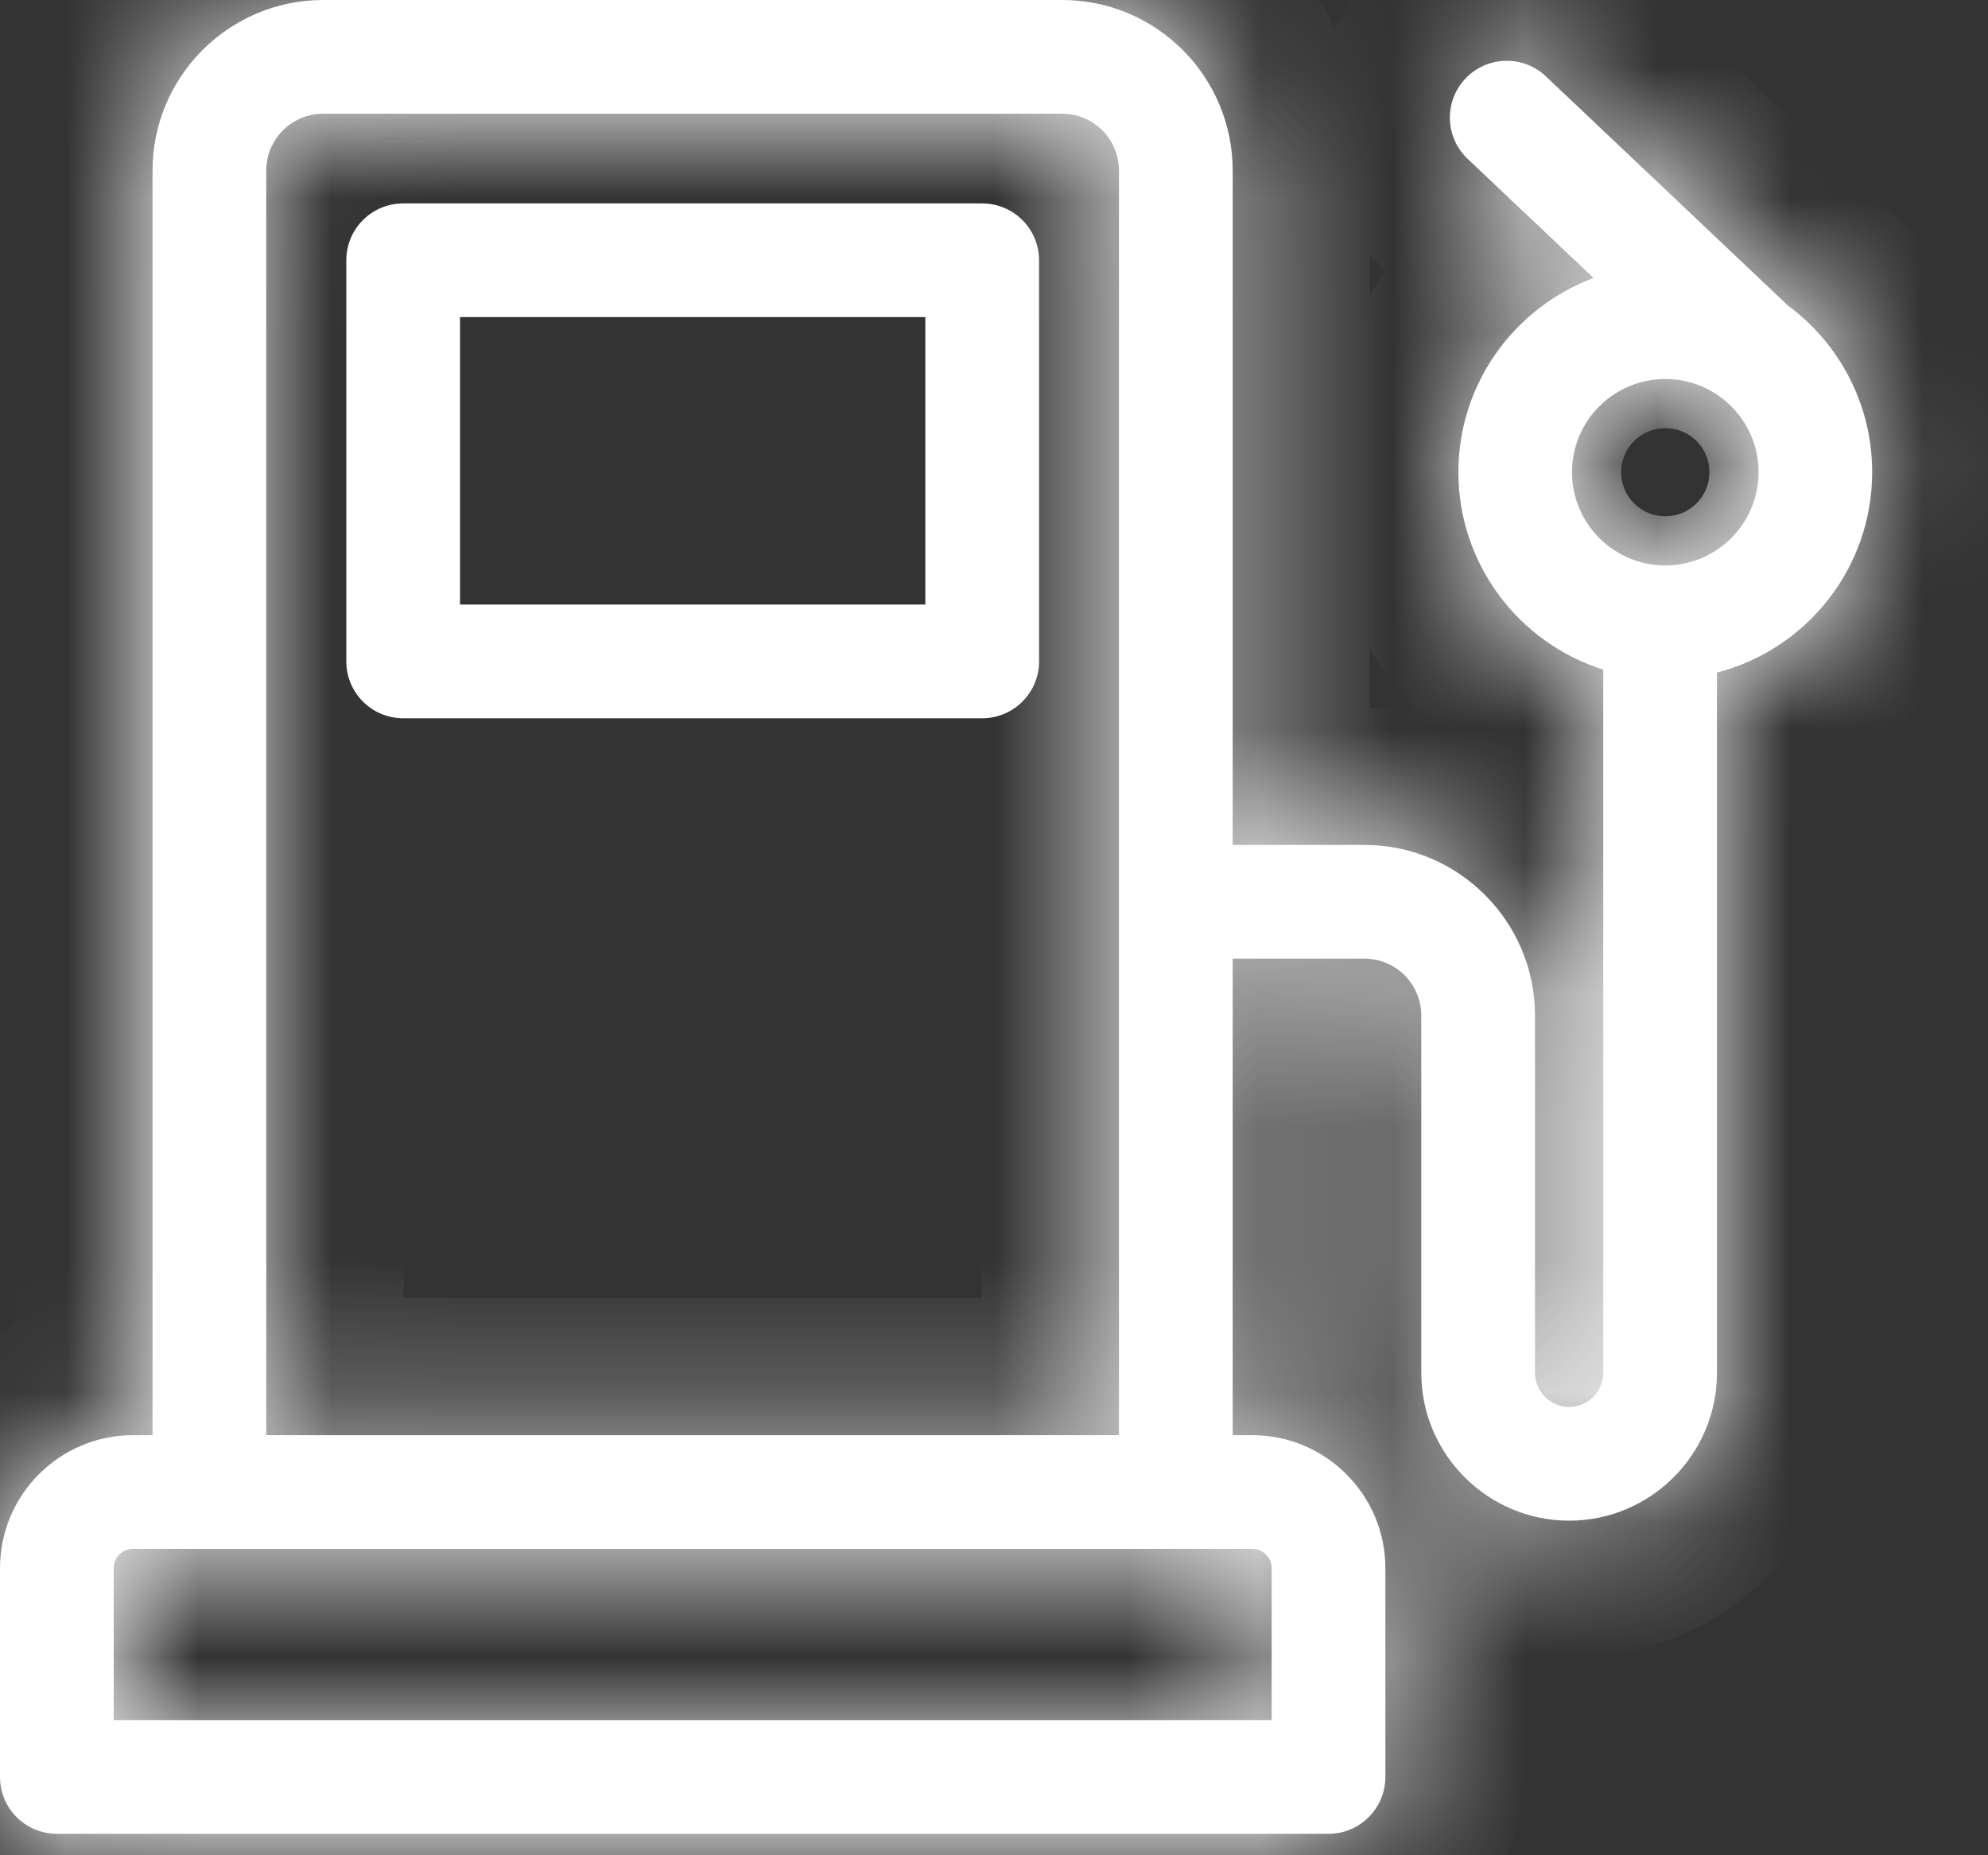 <svg width="15" height="14" viewBox="0 0 15 14" fill="none" xmlns="http://www.w3.org/2000/svg">
<rect x="0" y="0" width="15" height="14" fill="#333333" stroke="none"/>
<path d="M7.411 1.535H3.042C2.805 1.535 2.613 1.727 2.613 1.964V4.991C2.613 5.228 2.805 5.42 3.042 5.42H7.411C7.648 5.42 7.84 5.228 7.84 4.991V1.964C7.84 1.727 7.648 1.535 7.411 1.535ZM6.982 4.562H3.471V2.393H6.982V4.562Z" fill="white"/>
<mask id="path-2-inside-1_2915_3703" fill="white">
<path d="M13.495 2.309L13.494 2.309L11.664 0.576C11.492 0.413 11.22 0.421 11.057 0.593C10.894 0.765 10.902 1.036 11.074 1.199L12.024 2.098C11.429 2.319 11.004 2.892 11.004 3.563C11.004 4.261 11.464 4.854 12.097 5.053V10.359C12.097 10.501 11.981 10.617 11.84 10.617C11.697 10.617 11.582 10.501 11.582 10.359V7.663C11.582 6.954 11.005 6.376 10.296 6.376H9.301V1.287C9.301 0.577 8.724 0 8.014 0H2.438C1.729 0 1.151 0.577 1.151 1.287V10.83H1.003C0.45 10.83 0 11.28 0 11.834V13.409C0 13.646 0.192 13.838 0.429 13.838H10.024C10.26 13.838 10.453 13.646 10.453 13.409V11.834C10.453 11.28 10.002 10.83 9.449 10.83H9.301V7.234H10.296C10.532 7.234 10.724 7.427 10.724 7.663V10.359C10.724 10.974 11.225 11.475 11.84 11.475C12.455 11.475 12.955 10.974 12.955 10.359V5.075C13.628 4.902 14.126 4.289 14.126 3.563C14.126 3.05 13.878 2.594 13.495 2.309ZM8.443 10.83H2.009V1.287C2.009 1.05 2.202 0.858 2.438 0.858H8.014C8.251 0.858 8.443 1.05 8.443 1.287C8.443 1.451 8.443 10.686 8.443 10.83ZM9.595 11.834V12.98H0.858V11.834C0.858 11.753 0.923 11.688 1.003 11.688C1.335 11.688 9.05 11.688 9.449 11.688C9.53 11.688 9.595 11.753 9.595 11.834ZM12.565 4.267C12.178 4.267 11.861 3.952 11.861 3.563C11.861 3.175 12.177 2.86 12.565 2.86C12.953 2.86 13.269 3.175 13.269 3.563C13.269 3.951 12.953 4.267 12.565 4.267Z"/>
</mask>
<path d="M13.495 2.309L13.494 2.309L11.664 0.576C11.492 0.413 11.22 0.421 11.057 0.593C10.894 0.765 10.902 1.036 11.074 1.199L12.024 2.098C11.429 2.319 11.004 2.892 11.004 3.563C11.004 4.261 11.464 4.854 12.097 5.053V10.359C12.097 10.501 11.981 10.617 11.84 10.617C11.697 10.617 11.582 10.501 11.582 10.359V7.663C11.582 6.954 11.005 6.376 10.296 6.376H9.301V1.287C9.301 0.577 8.724 0 8.014 0H2.438C1.729 0 1.151 0.577 1.151 1.287V10.83H1.003C0.45 10.83 0 11.28 0 11.834V13.409C0 13.646 0.192 13.838 0.429 13.838H10.024C10.26 13.838 10.453 13.646 10.453 13.409V11.834C10.453 11.28 10.002 10.83 9.449 10.83H9.301V7.234H10.296C10.532 7.234 10.724 7.427 10.724 7.663V10.359C10.724 10.974 11.225 11.475 11.84 11.475C12.455 11.475 12.955 10.974 12.955 10.359V5.075C13.628 4.902 14.126 4.289 14.126 3.563C14.126 3.05 13.878 2.594 13.495 2.309ZM8.443 10.83H2.009V1.287C2.009 1.05 2.202 0.858 2.438 0.858H8.014C8.251 0.858 8.443 1.05 8.443 1.287C8.443 1.451 8.443 10.686 8.443 10.83ZM9.595 11.834V12.98H0.858V11.834C0.858 11.753 0.923 11.688 1.003 11.688C1.335 11.688 9.05 11.688 9.449 11.688C9.53 11.688 9.595 11.753 9.595 11.834ZM12.565 4.267C12.178 4.267 11.861 3.952 11.861 3.563C11.861 3.175 12.177 2.86 12.565 2.86C12.953 2.86 13.269 3.175 13.269 3.563C13.269 3.951 12.953 4.267 12.565 4.267Z" fill="white"/>
<path d="M13.495 2.309L14.113 1.478L14.005 1.397L13.879 1.347L13.495 2.309ZM13.494 2.309L12.782 3.062L12.926 3.198L13.11 3.271L13.494 2.309ZM11.664 0.576L12.376 -0.176L12.376 -0.176L11.664 0.576ZM11.057 0.593L10.305 -0.119L10.305 -0.119L11.057 0.593ZM11.074 1.199L11.786 0.447L11.786 0.447L11.074 1.199ZM12.024 2.098L12.384 3.07L13.947 2.491L12.736 1.346L12.024 2.098ZM12.097 5.053H13.133V4.292L12.408 4.064L12.097 5.053ZM9.301 6.376H8.265V7.413H9.301V6.376ZM1.151 10.83V11.867H2.188V10.83H1.151ZM9.301 10.83H8.265V11.867H9.301V10.83ZM9.301 7.234V6.198H8.265V7.234H9.301ZM12.955 5.075L12.696 4.072L11.919 4.273V5.075H12.955ZM14.126 3.563H15.163H14.126ZM8.443 10.83V11.867H9.479V10.83H8.443ZM2.009 10.83H0.973V11.867H2.009V10.83ZM9.595 12.98V14.016H10.631V12.98H9.595ZM0.858 12.98H-0.179V14.016H0.858V12.98ZM13.495 2.309L13.879 1.347L13.879 1.347L13.494 2.309L13.11 3.271L13.11 3.272L13.495 2.309ZM13.494 2.309L14.207 1.556L12.376 -0.176L11.664 0.576L10.951 1.329L12.782 3.062L13.494 2.309ZM11.664 0.576L12.376 -0.176C11.788 -0.733 10.861 -0.707 10.305 -0.119L11.057 0.593L11.81 1.305C11.579 1.549 11.195 1.56 10.951 1.329L11.664 0.576ZM11.057 0.593L10.305 -0.119C9.748 0.468 9.774 1.396 10.362 1.952L11.074 1.199L11.786 0.447C12.03 0.677 12.04 1.062 11.81 1.305L11.057 0.593ZM11.074 1.199L10.362 1.952L11.312 2.851L12.024 2.098L12.736 1.346L11.786 0.447L11.074 1.199ZM12.024 2.098L11.664 1.127C10.677 1.492 9.967 2.444 9.967 3.563H11.004H12.04C12.04 3.341 12.181 3.145 12.384 3.07L12.024 2.098ZM11.004 3.563H9.967C9.967 4.728 10.735 5.711 11.786 6.042L12.097 5.053L12.408 4.064C12.194 3.997 12.04 3.795 12.04 3.563H11.004ZM12.097 5.053H11.061V10.359H12.097H13.133V5.053H12.097ZM12.097 10.359H11.061C11.061 9.928 11.41 9.58 11.84 9.58V10.617V11.653C12.553 11.653 13.133 11.074 13.133 10.359H12.097ZM11.84 10.617V9.58C12.27 9.58 12.618 9.929 12.618 10.359H11.582H10.546C10.546 11.073 11.125 11.653 11.84 11.653V10.617ZM11.582 10.359H12.618V7.663H11.582H10.546V10.359H11.582ZM11.582 7.663H12.618C12.618 6.381 11.577 5.34 10.296 5.34V6.376V7.413C10.432 7.413 10.546 7.526 10.546 7.663H11.582ZM10.296 6.376V5.34H9.301V6.376V7.413H10.296V6.376ZM9.301 6.376H10.337V1.287H9.301H8.265V6.376H9.301ZM9.301 1.287H10.337C10.337 0.005 9.296 -1.036 8.014 -1.036V0V1.036C8.152 1.036 8.265 1.149 8.265 1.287H9.301ZM8.014 0V-1.036H2.438V0V1.036H8.014V0ZM2.438 0V-1.036C1.157 -1.036 0.115 0.005 0.115 1.287H1.151H2.188C2.188 1.149 2.301 1.036 2.438 1.036V0ZM1.151 1.287H0.115V10.83H1.151H2.188V1.287H1.151ZM1.151 10.83V9.794H1.003V10.83V11.867H1.151V10.83ZM1.003 10.83V9.794C-0.123 9.794 -1.036 10.708 -1.036 11.834H0H1.036C1.036 11.837 1.035 11.842 1.033 11.848C1.031 11.852 1.029 11.855 1.027 11.857C1.025 11.859 1.022 11.861 1.017 11.863C1.012 11.866 1.006 11.867 1.003 11.867V10.83ZM0 11.834H-1.036V13.409H0H1.036V11.834H0ZM0 13.409H-1.036C-1.036 14.218 -0.38 14.874 0.429 14.874V13.838V12.801C0.764 12.801 1.036 13.073 1.036 13.409H0ZM0.429 13.838V14.874H10.024V13.838V12.801H0.429V13.838ZM10.024 13.838V14.874C10.832 14.874 11.489 14.219 11.489 13.409H10.453H9.416C9.416 13.073 9.689 12.801 10.024 12.801V13.838ZM10.453 13.409H11.489V11.834H10.453H9.416V13.409H10.453ZM10.453 11.834H11.489C11.489 10.708 10.575 9.794 9.449 9.794V10.83V11.867C9.446 11.867 9.441 11.866 9.435 11.864C9.431 11.861 9.428 11.859 9.426 11.857C9.424 11.855 9.421 11.852 9.419 11.848C9.417 11.842 9.416 11.837 9.416 11.834H10.453ZM9.449 10.83V9.794H9.301V10.83V11.867H9.449V10.83ZM9.301 10.83H10.337V7.234H9.301H8.265V10.83H9.301ZM9.301 7.234V8.271H10.296V7.234V6.198H9.301V7.234ZM10.296 7.234V8.271C9.959 8.271 9.688 7.999 9.688 7.663H10.724H11.761C11.761 6.854 11.104 6.198 10.296 6.198V7.234ZM10.724 7.663H9.688V10.359H10.724H11.761V7.663H10.724ZM10.724 10.359H9.688C9.688 11.546 10.652 12.511 11.84 12.511V11.475V10.438C11.797 10.438 11.761 10.402 11.761 10.359H10.724ZM11.84 11.475V12.511C13.027 12.511 13.991 11.546 13.991 10.359H12.955H11.919C11.919 10.402 11.882 10.438 11.84 10.438V11.475ZM12.955 10.359H13.991V5.075H12.955H11.919V10.359H12.955ZM12.955 5.075L13.214 6.079C14.332 5.79 15.163 4.775 15.163 3.563H14.126H13.09C13.09 3.804 12.923 4.013 12.696 4.072L12.955 5.075ZM14.126 3.563H15.163C15.163 2.707 14.747 1.949 14.113 1.478L13.495 2.309L12.876 3.141C13.009 3.239 13.09 3.393 13.09 3.563H14.126ZM8.443 10.83V9.794H2.009V10.83V11.867H8.443V10.83ZM2.009 10.83H3.046V1.287H2.009H0.973V10.83H2.009ZM2.009 1.287H3.046C3.046 1.623 2.774 1.894 2.438 1.894V0.858V-0.179C1.629 -0.179 0.973 0.478 0.973 1.287H2.009ZM2.438 0.858V1.894H8.014V0.858V-0.179H2.438V0.858ZM8.014 0.858V1.894C7.678 1.894 7.407 1.622 7.407 1.287H8.443H9.479C9.479 0.478 8.824 -0.179 8.014 -0.179V0.858ZM8.443 1.287H7.407C7.407 1.287 7.407 1.287 7.407 1.288C7.407 1.288 7.407 1.289 7.407 1.289C7.407 1.289 7.407 1.29 7.407 1.29C7.407 1.291 7.407 1.292 7.407 1.292C7.407 1.293 7.407 1.293 7.407 1.294C7.407 1.295 7.407 1.295 7.407 1.296C7.407 1.297 7.407 1.298 7.407 1.298C7.407 1.299 7.407 1.3 7.407 1.301C7.407 1.302 7.407 1.303 7.407 1.304C7.407 1.305 7.407 1.306 7.407 1.307C7.407 1.308 7.407 1.309 7.407 1.31C7.407 1.311 7.407 1.312 7.407 1.313C7.407 1.314 7.407 1.315 7.407 1.316C7.407 1.318 7.407 1.319 7.407 1.32C7.407 1.321 7.407 1.323 7.407 1.324C7.407 1.325 7.407 1.327 7.407 1.328C7.407 1.329 7.407 1.331 7.407 1.332C7.407 1.334 7.407 1.335 7.407 1.337C7.407 1.338 7.407 1.34 7.407 1.341C7.407 1.343 7.407 1.345 7.407 1.346C7.407 1.348 7.407 1.35 7.407 1.351C7.407 1.353 7.407 1.355 7.407 1.357C7.407 1.358 7.407 1.36 7.407 1.362C7.407 1.364 7.407 1.366 7.407 1.368C7.407 1.37 7.407 1.371 7.407 1.373C7.407 1.375 7.407 1.377 7.407 1.379C7.407 1.381 7.407 1.384 7.407 1.386C7.407 1.388 7.407 1.39 7.407 1.392C7.407 1.394 7.407 1.396 7.407 1.399C7.407 1.401 7.407 1.403 7.407 1.405C7.407 1.408 7.407 1.41 7.407 1.412C7.407 1.415 7.407 1.417 7.407 1.419C7.407 1.422 7.407 1.424 7.407 1.427C7.407 1.429 7.407 1.432 7.407 1.434C7.407 1.437 7.407 1.439 7.407 1.442C7.407 1.444 7.407 1.447 7.407 1.45C7.407 1.452 7.407 1.455 7.407 1.458C7.407 1.46 7.407 1.463 7.407 1.466C7.407 1.468 7.407 1.471 7.407 1.474C7.407 1.477 7.407 1.48 7.407 1.483C7.407 1.485 7.407 1.488 7.407 1.491C7.407 1.494 7.407 1.497 7.407 1.5C7.407 1.503 7.407 1.506 7.407 1.509C7.407 1.512 7.407 1.515 7.407 1.518C7.407 1.522 7.407 1.525 7.407 1.528C7.407 1.531 7.407 1.534 7.407 1.537C7.407 1.541 7.407 1.544 7.407 1.547C7.407 1.55 7.407 1.554 7.407 1.557C7.407 1.56 7.407 1.564 7.407 1.567C7.407 1.57 7.407 1.574 7.407 1.577C7.407 1.581 7.407 1.584 7.407 1.588C7.407 1.591 7.407 1.595 7.407 1.598C7.407 1.602 7.407 1.605 7.407 1.609C7.407 1.613 7.407 1.616 7.407 1.62C7.407 1.624 7.407 1.627 7.407 1.631C7.407 1.635 7.407 1.639 7.407 1.642C7.407 1.646 7.407 1.65 7.407 1.654C7.407 1.658 7.407 1.661 7.407 1.665C7.407 1.669 7.407 1.673 7.407 1.677C7.407 1.681 7.407 1.685 7.407 1.689C7.407 1.693 7.407 1.697 7.407 1.701C7.407 1.705 7.407 1.709 7.407 1.713C7.407 1.717 7.407 1.721 7.407 1.725C7.407 1.73 7.407 1.734 7.407 1.738C7.407 1.742 7.407 1.746 7.407 1.751C7.407 1.755 7.407 1.759 7.407 1.763C7.407 1.768 7.407 1.772 7.407 1.776C7.407 1.781 7.407 1.785 7.407 1.79C7.407 1.794 7.407 1.798 7.407 1.803C7.407 1.807 7.407 1.812 7.407 1.816C7.407 1.821 7.407 1.825 7.407 1.83C7.407 1.834 7.407 1.839 7.407 1.844C7.407 1.848 7.407 1.853 7.407 1.857C7.407 1.862 7.407 1.867 7.407 1.871C7.407 1.876 7.407 1.881 7.407 1.886C7.407 1.89 7.407 1.895 7.407 1.9C7.407 1.905 7.407 1.91 7.407 1.914C7.407 1.919 7.407 1.924 7.407 1.929C7.407 1.934 7.407 1.939 7.407 1.944C7.407 1.949 7.407 1.954 7.407 1.959C7.407 1.964 7.407 1.969 7.407 1.974C7.407 1.979 7.407 1.984 7.407 1.989C7.407 1.994 7.407 1.999 7.407 2.004C7.407 2.009 7.407 2.015 7.407 2.02C7.407 2.025 7.407 2.03 7.407 2.035C7.407 2.041 7.407 2.046 7.407 2.051C7.407 2.056 7.407 2.062 7.407 2.067C7.407 2.072 7.407 2.078 7.407 2.083C7.407 2.088 7.407 2.094 7.407 2.099C7.407 2.105 7.407 2.11 7.407 2.115C7.407 2.121 7.407 2.126 7.407 2.132C7.407 2.137 7.407 2.143 7.407 2.148C7.407 2.154 7.407 2.159 7.407 2.165C7.407 2.171 7.407 2.176 7.407 2.182C7.407 2.188 7.407 2.193 7.407 2.199C7.407 2.205 7.407 2.21 7.407 2.216C7.407 2.222 7.407 2.227 7.407 2.233C7.407 2.239 7.407 2.245 7.407 2.251C7.407 2.256 7.407 2.262 7.407 2.268C7.407 2.274 7.407 2.28 7.407 2.286C7.407 2.291 7.407 2.297 7.407 2.303C7.407 2.309 7.407 2.315 7.407 2.321C7.407 2.327 7.407 2.333 7.407 2.339C7.407 2.345 7.407 2.351 7.407 2.357C7.407 2.363 7.407 2.369 7.407 2.375C7.407 2.382 7.407 2.388 7.407 2.394C7.407 2.4 7.407 2.406 7.407 2.412C7.407 2.418 7.407 2.425 7.407 2.431C7.407 2.437 7.407 2.443 7.407 2.45C7.407 2.456 7.407 2.462 7.407 2.468C7.407 2.475 7.407 2.481 7.407 2.487C7.407 2.494 7.407 2.5 7.407 2.506C7.407 2.513 7.407 2.519 7.407 2.526C7.407 2.532 7.407 2.538 7.407 2.545C7.407 2.551 7.407 2.558 7.407 2.564C7.407 2.571 7.407 2.577 7.407 2.584C7.407 2.59 7.407 2.597 7.407 2.603C7.407 2.61 7.407 2.617 7.407 2.623C7.407 2.63 7.407 2.636 7.407 2.643C7.407 2.65 7.407 2.656 7.407 2.663C7.407 2.67 7.407 2.676 7.407 2.683C7.407 2.69 7.407 2.697 7.407 2.703C7.407 2.71 7.407 2.717 7.407 2.724C7.407 2.73 7.407 2.737 7.407 2.744C7.407 2.751 7.407 2.758 7.407 2.765C7.407 2.771 7.407 2.778 7.407 2.785C7.407 2.792 7.407 2.799 7.407 2.806C7.407 2.813 7.407 2.82 7.407 2.827C7.407 2.834 7.407 2.841 7.407 2.848C7.407 2.855 7.407 2.862 7.407 2.869C7.407 2.876 7.407 2.883 7.407 2.89C7.407 2.897 7.407 2.904 7.407 2.911C7.407 2.918 7.407 2.925 7.407 2.932C7.407 2.94 7.407 2.947 7.407 2.954C7.407 2.961 7.407 2.968 7.407 2.975C7.407 2.983 7.407 2.99 7.407 2.997C7.407 3.004 7.407 3.012 7.407 3.019C7.407 3.026 7.407 3.033 7.407 3.041C7.407 3.048 7.407 3.055 7.407 3.063C7.407 3.07 7.407 3.077 7.407 3.085C7.407 3.092 7.407 3.099 7.407 3.107C7.407 3.114 7.407 3.122 7.407 3.129C7.407 3.136 7.407 3.144 7.407 3.151C7.407 3.159 7.407 3.166 7.407 3.174C7.407 3.181 7.407 3.189 7.407 3.196C7.407 3.204 7.407 3.211 7.407 3.219C7.407 3.226 7.407 3.234 7.407 3.241C7.407 3.249 7.407 3.257 7.407 3.264C7.407 3.272 7.407 3.279 7.407 3.287C7.407 3.295 7.407 3.302 7.407 3.31C7.407 3.318 7.407 3.325 7.407 3.333C7.407 3.341 7.407 3.348 7.407 3.356C7.407 3.364 7.407 3.371 7.407 3.379C7.407 3.387 7.407 3.395 7.407 3.402C7.407 3.41 7.407 3.418 7.407 3.426C7.407 3.434 7.407 3.441 7.407 3.449C7.407 3.457 7.407 3.465 7.407 3.473C7.407 3.481 7.407 3.488 7.407 3.496C7.407 3.504 7.407 3.512 7.407 3.52C7.407 3.528 7.407 3.536 7.407 3.544C7.407 3.552 7.407 3.56 7.407 3.568C7.407 3.576 7.407 3.583 7.407 3.591C7.407 3.599 7.407 3.607 7.407 3.615C7.407 3.623 7.407 3.631 7.407 3.639C7.407 3.648 7.407 3.656 7.407 3.664C7.407 3.672 7.407 3.68 7.407 3.688C7.407 3.696 7.407 3.704 7.407 3.712C7.407 3.72 7.407 3.728 7.407 3.736C7.407 3.745 7.407 3.753 7.407 3.761C7.407 3.769 7.407 3.777 7.407 3.785C7.407 3.794 7.407 3.802 7.407 3.81C7.407 3.818 7.407 3.826 7.407 3.835C7.407 3.843 7.407 3.851 7.407 3.859C7.407 3.867 7.407 3.876 7.407 3.884C7.407 3.892 7.407 3.901 7.407 3.909C7.407 3.917 7.407 3.925 7.407 3.934C7.407 3.942 7.407 3.95 7.407 3.959C7.407 3.967 7.407 3.975 7.407 3.984C7.407 3.992 7.407 4 7.407 4.009C7.407 4.017 7.407 4.026 7.407 4.034C7.407 4.042 7.407 4.051 7.407 4.059C7.407 4.068 7.407 4.076 7.407 4.084C7.407 4.093 7.407 4.101 7.407 4.11C7.407 4.118 7.407 4.127 7.407 4.135C7.407 4.144 7.407 4.152 7.407 4.161C7.407 4.169 7.407 4.178 7.407 4.186C7.407 4.195 7.407 4.203 7.407 4.212C7.407 4.22 7.407 4.229 7.407 4.237C7.407 4.246 7.407 4.254 7.407 4.263C7.407 4.272 7.407 4.28 7.407 4.289C7.407 4.297 7.407 4.306 7.407 4.314C7.407 4.323 7.407 4.332 7.407 4.34C7.407 4.349 7.407 4.358 7.407 4.366C7.407 4.375 7.407 4.383 7.407 4.392C7.407 4.401 7.407 4.409 7.407 4.418C7.407 4.427 7.407 4.435 7.407 4.444C7.407 4.453 7.407 4.462 7.407 4.47C7.407 4.479 7.407 4.488 7.407 4.496C7.407 4.505 7.407 4.514 7.407 4.523C7.407 4.531 7.407 4.54 7.407 4.549C7.407 4.558 7.407 4.566 7.407 4.575C7.407 4.584 7.407 4.593 7.407 4.601C7.407 4.61 7.407 4.619 7.407 4.628C7.407 4.636 7.407 4.645 7.407 4.654C7.407 4.663 7.407 4.672 7.407 4.681C7.407 4.689 7.407 4.698 7.407 4.707C7.407 4.716 7.407 4.725 7.407 4.734C7.407 4.742 7.407 4.751 7.407 4.76C7.407 4.769 7.407 4.778 7.407 4.787C7.407 4.796 7.407 4.804 7.407 4.813C7.407 4.822 7.407 4.831 7.407 4.84C7.407 4.849 7.407 4.858 7.407 4.867C7.407 4.876 7.407 4.885 7.407 4.894C7.407 4.902 7.407 4.911 7.407 4.92C7.407 4.929 7.407 4.938 7.407 4.947C7.407 4.956 7.407 4.965 7.407 4.974C7.407 4.983 7.407 4.992 7.407 5.001C7.407 5.01 7.407 5.019 7.407 5.028C7.407 5.037 7.407 5.046 7.407 5.055C7.407 5.064 7.407 5.073 7.407 5.082C7.407 5.091 7.407 5.1 7.407 5.109C7.407 5.118 7.407 5.127 7.407 5.136C7.407 5.145 7.407 5.154 7.407 5.163C7.407 5.172 7.407 5.181 7.407 5.19C7.407 5.199 7.407 5.208 7.407 5.217C7.407 5.226 7.407 5.235 7.407 5.244C7.407 5.253 7.407 5.262 7.407 5.271C7.407 5.28 7.407 5.289 7.407 5.298C7.407 5.308 7.407 5.317 7.407 5.326C7.407 5.335 7.407 5.344 7.407 5.353C7.407 5.362 7.407 5.371 7.407 5.38C7.407 5.389 7.407 5.398 7.407 5.407C7.407 5.416 7.407 5.426 7.407 5.435C7.407 5.444 7.407 5.453 7.407 5.462C7.407 5.471 7.407 5.48 7.407 5.489C7.407 5.498 7.407 5.508 7.407 5.517C7.407 5.526 7.407 5.535 7.407 5.544C7.407 5.553 7.407 5.562 7.407 5.571C7.407 5.581 7.407 5.59 7.407 5.599C7.407 5.608 7.407 5.617 7.407 5.626C7.407 5.635 7.407 5.644 7.407 5.654C7.407 5.663 7.407 5.672 7.407 5.681C7.407 5.69 7.407 5.699 7.407 5.708C7.407 5.718 7.407 5.727 7.407 5.736C7.407 5.745 7.407 5.754 7.407 5.763C7.407 5.773 7.407 5.782 7.407 5.791C7.407 5.8 7.407 5.809 7.407 5.818C7.407 5.827 7.407 5.837 7.407 5.846C7.407 5.855 7.407 5.864 7.407 5.873C7.407 5.882 7.407 5.892 7.407 5.901C7.407 5.91 7.407 5.919 7.407 5.928C7.407 5.937 7.407 5.947 7.407 5.956C7.407 5.965 7.407 5.974 7.407 5.983C7.407 5.992 7.407 6.002 7.407 6.011C7.407 6.02 7.407 6.029 7.407 6.038C7.407 6.047 7.407 6.057 7.407 6.066C7.407 6.075 7.407 6.084 7.407 6.093C7.407 6.102 7.407 6.112 7.407 6.121C7.407 6.13 7.407 6.139 7.407 6.148C7.407 6.157 7.407 6.167 7.407 6.176C7.407 6.185 7.407 6.194 7.407 6.203C7.407 6.212 7.407 6.222 7.407 6.231C7.407 6.24 7.407 6.249 7.407 6.258C7.407 6.267 7.407 6.277 7.407 6.286C7.407 6.295 7.407 6.304 7.407 6.313C7.407 6.322 7.407 6.332 7.407 6.341C7.407 6.35 7.407 6.359 7.407 6.368C7.407 6.377 7.407 6.386 7.407 6.396C7.407 6.405 7.407 6.414 7.407 6.423C7.407 6.432 7.407 6.441 7.407 6.45C7.407 6.46 7.407 6.469 7.407 6.478C7.407 6.487 7.407 6.496 7.407 6.505C7.407 6.514 7.407 6.524 7.407 6.533C7.407 6.542 7.407 6.551 7.407 6.56C7.407 6.569 7.407 6.578 7.407 6.587C7.407 6.597 7.407 6.606 7.407 6.615C7.407 6.624 7.407 6.633 7.407 6.642C7.407 6.651 7.407 6.66 7.407 6.669C7.407 6.679 7.407 6.688 7.407 6.697C7.407 6.706 7.407 6.715 7.407 6.724C7.407 6.733 7.407 6.742 7.407 6.751C7.407 6.76 7.407 6.769 7.407 6.779C7.407 6.788 7.407 6.797 7.407 6.806C7.407 6.815 7.407 6.824 7.407 6.833C7.407 6.842 7.407 6.851 7.407 6.86C7.407 6.869 7.407 6.878 7.407 6.887C7.407 6.896 7.407 6.905 7.407 6.914C7.407 6.923 7.407 6.932 7.407 6.941C7.407 6.95 7.407 6.96 7.407 6.969C7.407 6.978 7.407 6.987 7.407 6.996C7.407 7.005 7.407 7.014 7.407 7.023C7.407 7.032 7.407 7.041 7.407 7.05C7.407 7.059 7.407 7.068 7.407 7.077C7.407 7.086 7.407 7.095 7.407 7.103C7.407 7.112 7.407 7.121 7.407 7.13C7.407 7.139 7.407 7.148 7.407 7.157C7.407 7.166 7.407 7.175 7.407 7.184C7.407 7.193 7.407 7.202 7.407 7.211C7.407 7.22 7.407 7.229 7.407 7.238C7.407 7.247 7.407 7.255 7.407 7.264C7.407 7.273 7.407 7.282 7.407 7.291C7.407 7.3 7.407 7.309 7.407 7.318C7.407 7.327 7.407 7.335 7.407 7.344C7.407 7.353 7.407 7.362 7.407 7.371C7.407 7.38 7.407 7.389 7.407 7.397C7.407 7.406 7.407 7.415 7.407 7.424C7.407 7.433 7.407 7.442 7.407 7.45C7.407 7.459 7.407 7.468 7.407 7.477C7.407 7.486 7.407 7.494 7.407 7.503C7.407 7.512 7.407 7.521 7.407 7.53C7.407 7.538 7.407 7.547 7.407 7.556C7.407 7.565 7.407 7.573 7.407 7.582C7.407 7.591 7.407 7.6 7.407 7.608C7.407 7.617 7.407 7.626 7.407 7.634C7.407 7.643 7.407 7.652 7.407 7.661C7.407 7.669 7.407 7.678 7.407 7.687C7.407 7.695 7.407 7.704 7.407 7.713C7.407 7.721 7.407 7.73 7.407 7.739C7.407 7.747 7.407 7.756 7.407 7.764C7.407 7.773 7.407 7.782 7.407 7.79C7.407 7.799 7.407 7.808 7.407 7.816C7.407 7.825 7.407 7.833 7.407 7.842C7.407 7.85 7.407 7.859 7.407 7.868C7.407 7.876 7.407 7.885 7.407 7.893C7.407 7.902 7.407 7.91 7.407 7.919C7.407 7.927 7.407 7.936 7.407 7.944C7.407 7.953 7.407 7.961 7.407 7.97C7.407 7.978 7.407 7.987 7.407 7.995C7.407 8.004 7.407 8.012 7.407 8.021C7.407 8.029 7.407 8.037 7.407 8.046C7.407 8.054 7.407 8.063 7.407 8.071C7.407 8.08 7.407 8.088 7.407 8.096C7.407 8.105 7.407 8.113 7.407 8.121C7.407 8.13 7.407 8.138 7.407 8.146C7.407 8.155 7.407 8.163 7.407 8.171C7.407 8.18 7.407 8.188 7.407 8.196C7.407 8.205 7.407 8.213 7.407 8.221C7.407 8.23 7.407 8.238 7.407 8.246C7.407 8.254 7.407 8.263 7.407 8.271C7.407 8.279 7.407 8.287 7.407 8.295C7.407 8.304 7.407 8.312 7.407 8.32C7.407 8.328 7.407 8.336 7.407 8.345C7.407 8.353 7.407 8.361 7.407 8.369C7.407 8.377 7.407 8.385 7.407 8.393C7.407 8.401 7.407 8.41 7.407 8.418C7.407 8.426 7.407 8.434 7.407 8.442C7.407 8.45 7.407 8.458 7.407 8.466C7.407 8.474 7.407 8.482 7.407 8.49C7.407 8.498 7.407 8.506 7.407 8.514C7.407 8.522 7.407 8.53 7.407 8.538C7.407 8.546 7.407 8.554 7.407 8.562C7.407 8.57 7.407 8.578 7.407 8.586C7.407 8.594 7.407 8.602 7.407 8.609C7.407 8.617 7.407 8.625 7.407 8.633C7.407 8.641 7.407 8.649 7.407 8.657C7.407 8.664 7.407 8.672 7.407 8.68C7.407 8.688 7.407 8.696 7.407 8.703C7.407 8.711 7.407 8.719 7.407 8.727C7.407 8.735 7.407 8.742 7.407 8.75C7.407 8.758 7.407 8.765 7.407 8.773C7.407 8.781 7.407 8.789 7.407 8.796C7.407 8.804 7.407 8.812 7.407 8.819C7.407 8.827 7.407 8.834 7.407 8.842C7.407 8.85 7.407 8.857 7.407 8.865C7.407 8.872 7.407 8.88 7.407 8.888C7.407 8.895 7.407 8.903 7.407 8.91C7.407 8.918 7.407 8.925 7.407 8.933C7.407 8.94 7.407 8.948 7.407 8.955C7.407 8.963 7.407 8.97 7.407 8.977C7.407 8.985 7.407 8.992 7.407 9C7.407 9.007 7.407 9.014 7.407 9.022C7.407 9.029 7.407 9.037 7.407 9.044C7.407 9.051 7.407 9.059 7.407 9.066C7.407 9.073 7.407 9.081 7.407 9.088C7.407 9.095 7.407 9.102 7.407 9.11C7.407 9.117 7.407 9.124 7.407 9.131C7.407 9.138 7.407 9.146 7.407 9.153C7.407 9.16 7.407 9.167 7.407 9.174C7.407 9.181 7.407 9.189 7.407 9.196C7.407 9.203 7.407 9.21 7.407 9.217C7.407 9.224 7.407 9.231 7.407 9.238C7.407 9.245 7.407 9.252 7.407 9.259C7.407 9.266 7.407 9.273 7.407 9.28C7.407 9.287 7.407 9.294 7.407 9.301C7.407 9.308 7.407 9.315 7.407 9.322C7.407 9.329 7.407 9.336 7.407 9.343C7.407 9.349 7.407 9.356 7.407 9.363C7.407 9.37 7.407 9.377 7.407 9.384C7.407 9.39 7.407 9.397 7.407 9.404C7.407 9.411 7.407 9.417 7.407 9.424C7.407 9.431 7.407 9.438 7.407 9.444C7.407 9.451 7.407 9.458 7.407 9.464C7.407 9.471 7.407 9.478 7.407 9.484C7.407 9.491 7.407 9.498 7.407 9.504C7.407 9.511 7.407 9.517 7.407 9.524C7.407 9.53 7.407 9.537 7.407 9.543C7.407 9.55 7.407 9.556 7.407 9.563C7.407 9.569 7.407 9.576 7.407 9.582C7.407 9.589 7.407 9.595 7.407 9.601C7.407 9.608 7.407 9.614 7.407 9.621C7.407 9.627 7.407 9.633 7.407 9.64C7.407 9.646 7.407 9.652 7.407 9.658C7.407 9.665 7.407 9.671 7.407 9.677C7.407 9.683 7.407 9.69 7.407 9.696C7.407 9.702 7.407 9.708 7.407 9.714C7.407 9.72 7.407 9.727 7.407 9.733C7.407 9.739 7.407 9.745 7.407 9.751C7.407 9.757 7.407 9.763 7.407 9.769C7.407 9.775 7.407 9.781 7.407 9.787C7.407 9.793 7.407 9.799 7.407 9.805C7.407 9.811 7.407 9.817 7.407 9.823C7.407 9.829 7.407 9.835 7.407 9.841C7.407 9.846 7.407 9.852 7.407 9.858C7.407 9.864 7.407 9.87 7.407 9.875C7.407 9.881 7.407 9.887 7.407 9.893C7.407 9.898 7.407 9.904 7.407 9.91C7.407 9.916 7.407 9.921 7.407 9.927C7.407 9.933 7.407 9.938 7.407 9.944C7.407 9.949 7.407 9.955 7.407 9.961C7.407 9.966 7.407 9.972 7.407 9.977C7.407 9.983 7.407 9.988 7.407 9.994C7.407 9.999 7.407 10.005 7.407 10.01C7.407 10.015 7.407 10.021 7.407 10.026C7.407 10.032 7.407 10.037 7.407 10.042C7.407 10.048 7.407 10.053 7.407 10.058C7.407 10.063 7.407 10.069 7.407 10.074C7.407 10.079 7.407 10.085 7.407 10.09C7.407 10.095 7.407 10.1 7.407 10.105C7.407 10.11 7.407 10.116 7.407 10.121C7.407 10.126 7.407 10.131 7.407 10.136C7.407 10.141 7.407 10.146 7.407 10.151C7.407 10.156 7.407 10.161 7.407 10.166C7.407 10.171 7.407 10.176 7.407 10.181C7.407 10.186 7.407 10.191 7.407 10.195C7.407 10.2 7.407 10.205 7.407 10.21C7.407 10.215 7.407 10.22 7.407 10.224C7.407 10.229 7.407 10.234 7.407 10.239C7.407 10.243 7.407 10.248 7.407 10.253C7.407 10.257 7.407 10.262 7.407 10.267C7.407 10.271 7.407 10.276 7.407 10.28C7.407 10.285 7.407 10.29 7.407 10.294C7.407 10.299 7.407 10.303 7.407 10.308C7.407 10.312 7.407 10.316 7.407 10.321C7.407 10.325 7.407 10.33 7.407 10.334C7.407 10.338 7.407 10.343 7.407 10.347C7.407 10.351 7.407 10.356 7.407 10.36C7.407 10.364 7.407 10.369 7.407 10.373C7.407 10.377 7.407 10.381 7.407 10.385C7.407 10.39 7.407 10.394 7.407 10.398C7.407 10.402 7.407 10.406 7.407 10.41C7.407 10.414 7.407 10.418 7.407 10.422C7.407 10.426 7.407 10.43 7.407 10.434C7.407 10.438 7.407 10.442 7.407 10.446C7.407 10.45 7.407 10.454 7.407 10.458C7.407 10.461 7.407 10.465 7.407 10.469C7.407 10.473 7.407 10.477 7.407 10.48C7.407 10.484 7.407 10.488 7.407 10.492C7.407 10.495 7.407 10.499 7.407 10.502C7.407 10.506 7.407 10.51 7.407 10.513C7.407 10.517 7.407 10.52 7.407 10.524C7.407 10.527 7.407 10.531 7.407 10.534C7.407 10.538 7.407 10.541 7.407 10.545C7.407 10.548 7.407 10.552 7.407 10.555C7.407 10.558 7.407 10.562 7.407 10.565C7.407 10.568 7.407 10.571 7.407 10.575C7.407 10.578 7.407 10.581 7.407 10.584C7.407 10.588 7.407 10.591 7.407 10.594C7.407 10.597 7.407 10.6 7.407 10.603C7.407 10.606 7.407 10.609 7.407 10.612C7.407 10.615 7.407 10.618 7.407 10.621C7.407 10.624 7.407 10.627 7.407 10.63C7.407 10.633 7.407 10.636 7.407 10.639C7.407 10.641 7.407 10.644 7.407 10.647C7.407 10.65 7.407 10.653 7.407 10.655C7.407 10.658 7.407 10.661 7.407 10.663C7.407 10.666 7.407 10.669 7.407 10.671C7.407 10.674 7.407 10.676 7.407 10.679C7.407 10.681 7.407 10.684 7.407 10.687C7.407 10.689 7.407 10.691 7.407 10.694C7.407 10.696 7.407 10.699 7.407 10.701C7.407 10.703 7.407 10.706 7.407 10.708C7.407 10.71 7.407 10.713 7.407 10.715C7.407 10.717 7.407 10.719 7.407 10.722C7.407 10.724 7.407 10.726 7.407 10.728C7.407 10.73 7.407 10.732 7.407 10.734C7.407 10.736 7.407 10.738 7.407 10.74C7.407 10.742 7.407 10.744 7.407 10.746C7.407 10.748 7.407 10.75 7.407 10.752C7.407 10.754 7.407 10.756 7.407 10.757C7.407 10.759 7.407 10.761 7.407 10.763C7.407 10.764 7.407 10.766 7.407 10.768C7.407 10.77 7.407 10.771 7.407 10.773C7.407 10.774 7.407 10.776 7.407 10.777C7.407 10.779 7.407 10.781 7.407 10.782C7.407 10.784 7.407 10.785 7.407 10.787C7.407 10.788 7.407 10.789 7.407 10.791C7.407 10.792 7.407 10.793 7.407 10.795C7.407 10.796 7.407 10.797 7.407 10.798C7.407 10.8 7.407 10.801 7.407 10.802C7.407 10.803 7.407 10.804 7.407 10.805C7.407 10.806 7.407 10.807 7.407 10.809C7.407 10.81 7.407 10.811 7.407 10.812C7.407 10.812 7.407 10.813 7.407 10.814C7.407 10.815 7.407 10.816 7.407 10.817C7.407 10.818 7.407 10.819 7.407 10.819C7.407 10.82 7.407 10.821 7.407 10.822C7.407 10.822 7.407 10.823 7.407 10.823C7.407 10.824 7.407 10.825 7.407 10.825C7.407 10.826 7.407 10.826 7.407 10.827C7.407 10.827 7.407 10.828 7.407 10.828C7.407 10.829 7.407 10.829 7.407 10.829C7.407 10.83 7.407 10.83 7.407 10.83H8.443H9.479C9.479 10.83 9.479 10.83 9.479 10.829C9.479 10.829 9.479 10.829 9.479 10.828C9.479 10.828 9.479 10.827 9.479 10.827C9.479 10.826 9.479 10.826 9.479 10.825C9.479 10.825 9.479 10.824 9.479 10.823C9.479 10.823 9.479 10.822 9.479 10.822C9.479 10.821 9.479 10.82 9.479 10.819C9.479 10.819 9.479 10.818 9.479 10.817C9.479 10.816 9.479 10.815 9.479 10.814C9.479 10.813 9.479 10.812 9.479 10.812C9.479 10.811 9.479 10.81 9.479 10.809C9.479 10.807 9.479 10.806 9.479 10.805C9.479 10.804 9.479 10.803 9.479 10.802C9.479 10.801 9.479 10.8 9.479 10.798C9.479 10.797 9.479 10.796 9.479 10.795C9.479 10.793 9.479 10.792 9.479 10.791C9.479 10.789 9.479 10.788 9.479 10.787C9.479 10.785 9.479 10.784 9.479 10.782C9.479 10.781 9.479 10.779 9.479 10.777C9.479 10.776 9.479 10.774 9.479 10.773C9.479 10.771 9.479 10.77 9.479 10.768C9.479 10.766 9.479 10.764 9.479 10.763C9.479 10.761 9.479 10.759 9.479 10.757C9.479 10.756 9.479 10.754 9.479 10.752C9.479 10.75 9.479 10.748 9.479 10.746C9.479 10.744 9.479 10.742 9.479 10.74C9.479 10.738 9.479 10.736 9.479 10.734C9.479 10.732 9.479 10.73 9.479 10.728C9.479 10.726 9.479 10.724 9.479 10.722C9.479 10.719 9.479 10.717 9.479 10.715C9.479 10.713 9.479 10.71 9.479 10.708C9.479 10.706 9.479 10.703 9.479 10.701C9.479 10.699 9.479 10.696 9.479 10.694C9.479 10.691 9.479 10.689 9.479 10.687C9.479 10.684 9.479 10.681 9.479 10.679C9.479 10.676 9.479 10.674 9.479 10.671C9.479 10.669 9.479 10.666 9.479 10.663C9.479 10.661 9.479 10.658 9.479 10.655C9.479 10.653 9.479 10.65 9.479 10.647C9.479 10.644 9.479 10.641 9.479 10.639C9.479 10.636 9.479 10.633 9.479 10.63C9.479 10.627 9.479 10.624 9.479 10.621C9.479 10.618 9.479 10.615 9.479 10.612C9.479 10.609 9.479 10.606 9.479 10.603C9.479 10.6 9.479 10.597 9.479 10.594C9.479 10.591 9.479 10.588 9.479 10.584C9.479 10.581 9.479 10.578 9.479 10.575C9.479 10.571 9.479 10.568 9.479 10.565C9.479 10.562 9.479 10.558 9.479 10.555C9.479 10.552 9.479 10.548 9.479 10.545C9.479 10.541 9.479 10.538 9.479 10.534C9.479 10.531 9.479 10.527 9.479 10.524C9.479 10.52 9.479 10.517 9.479 10.513C9.479 10.51 9.479 10.506 9.479 10.502C9.479 10.499 9.479 10.495 9.479 10.492C9.479 10.488 9.479 10.484 9.479 10.48C9.479 10.477 9.479 10.473 9.479 10.469C9.479 10.465 9.479 10.461 9.479 10.458C9.479 10.454 9.479 10.45 9.479 10.446C9.479 10.442 9.479 10.438 9.479 10.434C9.479 10.43 9.479 10.426 9.479 10.422C9.479 10.418 9.479 10.414 9.479 10.41C9.479 10.406 9.479 10.402 9.479 10.398C9.479 10.394 9.479 10.39 9.479 10.385C9.479 10.381 9.479 10.377 9.479 10.373C9.479 10.369 9.479 10.364 9.479 10.36C9.479 10.356 9.479 10.351 9.479 10.347C9.479 10.343 9.479 10.338 9.479 10.334C9.479 10.33 9.479 10.325 9.479 10.321C9.479 10.316 9.479 10.312 9.479 10.308C9.479 10.303 9.479 10.299 9.479 10.294C9.479 10.29 9.479 10.285 9.479 10.28C9.479 10.276 9.479 10.271 9.479 10.267C9.479 10.262 9.479 10.257 9.479 10.253C9.479 10.248 9.479 10.243 9.479 10.239C9.479 10.234 9.479 10.229 9.479 10.224C9.479 10.22 9.479 10.215 9.479 10.21C9.479 10.205 9.479 10.2 9.479 10.195C9.479 10.191 9.479 10.186 9.479 10.181C9.479 10.176 9.479 10.171 9.479 10.166C9.479 10.161 9.479 10.156 9.479 10.151C9.479 10.146 9.479 10.141 9.479 10.136C9.479 10.131 9.479 10.126 9.479 10.121C9.479 10.116 9.479 10.11 9.479 10.105C9.479 10.1 9.479 10.095 9.479 10.09C9.479 10.085 9.479 10.079 9.479 10.074C9.479 10.069 9.479 10.063 9.479 10.058C9.479 10.053 9.479 10.048 9.479 10.042C9.479 10.037 9.479 10.032 9.479 10.026C9.479 10.021 9.479 10.015 9.479 10.01C9.479 10.005 9.479 9.999 9.479 9.994C9.479 9.988 9.479 9.983 9.479 9.977C9.479 9.972 9.479 9.966 9.479 9.961C9.479 9.955 9.479 9.949 9.479 9.944C9.479 9.938 9.479 9.933 9.479 9.927C9.479 9.921 9.479 9.916 9.479 9.91C9.479 9.904 9.479 9.898 9.479 9.893C9.479 9.887 9.479 9.881 9.479 9.875C9.479 9.87 9.479 9.864 9.479 9.858C9.479 9.852 9.479 9.846 9.479 9.841C9.479 9.835 9.479 9.829 9.479 9.823C9.479 9.817 9.479 9.811 9.479 9.805C9.479 9.799 9.479 9.793 9.479 9.787C9.479 9.781 9.479 9.775 9.479 9.769C9.479 9.763 9.479 9.757 9.479 9.751C9.479 9.745 9.479 9.739 9.479 9.733C9.479 9.727 9.479 9.72 9.479 9.714C9.479 9.708 9.479 9.702 9.479 9.696C9.479 9.69 9.479 9.683 9.479 9.677C9.479 9.671 9.479 9.665 9.479 9.658C9.479 9.652 9.479 9.646 9.479 9.64C9.479 9.633 9.479 9.627 9.479 9.621C9.479 9.614 9.479 9.608 9.479 9.601C9.479 9.595 9.479 9.589 9.479 9.582C9.479 9.576 9.479 9.569 9.479 9.563C9.479 9.556 9.479 9.55 9.479 9.543C9.479 9.537 9.479 9.53 9.479 9.524C9.479 9.517 9.479 9.511 9.479 9.504C9.479 9.498 9.479 9.491 9.479 9.484C9.479 9.478 9.479 9.471 9.479 9.464C9.479 9.458 9.479 9.451 9.479 9.444C9.479 9.438 9.479 9.431 9.479 9.424C9.479 9.417 9.479 9.411 9.479 9.404C9.479 9.397 9.479 9.39 9.479 9.384C9.479 9.377 9.479 9.37 9.479 9.363C9.479 9.356 9.479 9.349 9.479 9.343C9.479 9.336 9.479 9.329 9.479 9.322C9.479 9.315 9.479 9.308 9.479 9.301C9.479 9.294 9.479 9.287 9.479 9.28C9.479 9.273 9.479 9.266 9.479 9.259C9.479 9.252 9.479 9.245 9.479 9.238C9.479 9.231 9.479 9.224 9.479 9.217C9.479 9.21 9.479 9.203 9.479 9.196C9.479 9.189 9.479 9.181 9.479 9.174C9.479 9.167 9.479 9.16 9.479 9.153C9.479 9.146 9.479 9.138 9.479 9.131C9.479 9.124 9.479 9.117 9.479 9.11C9.479 9.102 9.479 9.095 9.479 9.088C9.479 9.081 9.479 9.073 9.479 9.066C9.479 9.059 9.479 9.051 9.479 9.044C9.479 9.037 9.479 9.029 9.479 9.022C9.479 9.014 9.479 9.007 9.479 9C9.479 8.992 9.479 8.985 9.479 8.977C9.479 8.97 9.479 8.963 9.479 8.955C9.479 8.948 9.479 8.94 9.479 8.933C9.479 8.925 9.479 8.918 9.479 8.91C9.479 8.903 9.479 8.895 9.479 8.888C9.479 8.88 9.479 8.872 9.479 8.865C9.479 8.857 9.479 8.85 9.479 8.842C9.479 8.834 9.479 8.827 9.479 8.819C9.479 8.812 9.479 8.804 9.479 8.796C9.479 8.789 9.479 8.781 9.479 8.773C9.479 8.765 9.479 8.758 9.479 8.75C9.479 8.742 9.479 8.735 9.479 8.727C9.479 8.719 9.479 8.711 9.479 8.703C9.479 8.696 9.479 8.688 9.479 8.68C9.479 8.672 9.479 8.664 9.479 8.657C9.479 8.649 9.479 8.641 9.479 8.633C9.479 8.625 9.479 8.617 9.479 8.609C9.479 8.602 9.479 8.594 9.479 8.586C9.479 8.578 9.479 8.57 9.479 8.562C9.479 8.554 9.479 8.546 9.479 8.538C9.479 8.53 9.479 8.522 9.479 8.514C9.479 8.506 9.479 8.498 9.479 8.49C9.479 8.482 9.479 8.474 9.479 8.466C9.479 8.458 9.479 8.45 9.479 8.442C9.479 8.434 9.479 8.426 9.479 8.418C9.479 8.41 9.479 8.401 9.479 8.393C9.479 8.385 9.479 8.377 9.479 8.369C9.479 8.361 9.479 8.353 9.479 8.345C9.479 8.336 9.479 8.328 9.479 8.32C9.479 8.312 9.479 8.304 9.479 8.295C9.479 8.287 9.479 8.279 9.479 8.271C9.479 8.263 9.479 8.254 9.479 8.246C9.479 8.238 9.479 8.23 9.479 8.221C9.479 8.213 9.479 8.205 9.479 8.196C9.479 8.188 9.479 8.18 9.479 8.171C9.479 8.163 9.479 8.155 9.479 8.146C9.479 8.138 9.479 8.13 9.479 8.121C9.479 8.113 9.479 8.105 9.479 8.096C9.479 8.088 9.479 8.08 9.479 8.071C9.479 8.063 9.479 8.054 9.479 8.046C9.479 8.037 9.479 8.029 9.479 8.021C9.479 8.012 9.479 8.004 9.479 7.995C9.479 7.987 9.479 7.978 9.479 7.97C9.479 7.961 9.479 7.953 9.479 7.944C9.479 7.936 9.479 7.927 9.479 7.919C9.479 7.91 9.479 7.902 9.479 7.893C9.479 7.885 9.479 7.876 9.479 7.868C9.479 7.859 9.479 7.85 9.479 7.842C9.479 7.833 9.479 7.825 9.479 7.816C9.479 7.808 9.479 7.799 9.479 7.79C9.479 7.782 9.479 7.773 9.479 7.764C9.479 7.756 9.479 7.747 9.479 7.739C9.479 7.73 9.479 7.721 9.479 7.713C9.479 7.704 9.479 7.695 9.479 7.687C9.479 7.678 9.479 7.669 9.479 7.661C9.479 7.652 9.479 7.643 9.479 7.634C9.479 7.626 9.479 7.617 9.479 7.608C9.479 7.6 9.479 7.591 9.479 7.582C9.479 7.573 9.479 7.565 9.479 7.556C9.479 7.547 9.479 7.538 9.479 7.53C9.479 7.521 9.479 7.512 9.479 7.503C9.479 7.494 9.479 7.486 9.479 7.477C9.479 7.468 9.479 7.459 9.479 7.45C9.479 7.442 9.479 7.433 9.479 7.424C9.479 7.415 9.479 7.406 9.479 7.397C9.479 7.389 9.479 7.38 9.479 7.371C9.479 7.362 9.479 7.353 9.479 7.344C9.479 7.335 9.479 7.327 9.479 7.318C9.479 7.309 9.479 7.3 9.479 7.291C9.479 7.282 9.479 7.273 9.479 7.264C9.479 7.255 9.479 7.247 9.479 7.238C9.479 7.229 9.479 7.22 9.479 7.211C9.479 7.202 9.479 7.193 9.479 7.184C9.479 7.175 9.479 7.166 9.479 7.157C9.479 7.148 9.479 7.139 9.479 7.13C9.479 7.121 9.479 7.112 9.479 7.103C9.479 7.095 9.479 7.086 9.479 7.077C9.479 7.068 9.479 7.059 9.479 7.05C9.479 7.041 9.479 7.032 9.479 7.023C9.479 7.014 9.479 7.005 9.479 6.996C9.479 6.987 9.479 6.978 9.479 6.969C9.479 6.96 9.479 6.95 9.479 6.941C9.479 6.932 9.479 6.923 9.479 6.914C9.479 6.905 9.479 6.896 9.479 6.887C9.479 6.878 9.479 6.869 9.479 6.86C9.479 6.851 9.479 6.842 9.479 6.833C9.479 6.824 9.479 6.815 9.479 6.806C9.479 6.797 9.479 6.788 9.479 6.779C9.479 6.769 9.479 6.76 9.479 6.751C9.479 6.742 9.479 6.733 9.479 6.724C9.479 6.715 9.479 6.706 9.479 6.697C9.479 6.688 9.479 6.679 9.479 6.669C9.479 6.66 9.479 6.651 9.479 6.642C9.479 6.633 9.479 6.624 9.479 6.615C9.479 6.606 9.479 6.597 9.479 6.587C9.479 6.578 9.479 6.569 9.479 6.56C9.479 6.551 9.479 6.542 9.479 6.533C9.479 6.524 9.479 6.514 9.479 6.505C9.479 6.496 9.479 6.487 9.479 6.478C9.479 6.469 9.479 6.46 9.479 6.45C9.479 6.441 9.479 6.432 9.479 6.423C9.479 6.414 9.479 6.405 9.479 6.396C9.479 6.386 9.479 6.377 9.479 6.368C9.479 6.359 9.479 6.35 9.479 6.341C9.479 6.332 9.479 6.322 9.479 6.313C9.479 6.304 9.479 6.295 9.479 6.286C9.479 6.277 9.479 6.267 9.479 6.258C9.479 6.249 9.479 6.24 9.479 6.231C9.479 6.222 9.479 6.212 9.479 6.203C9.479 6.194 9.479 6.185 9.479 6.176C9.479 6.167 9.479 6.157 9.479 6.148C9.479 6.139 9.479 6.13 9.479 6.121C9.479 6.112 9.479 6.102 9.479 6.093C9.479 6.084 9.479 6.075 9.479 6.066C9.479 6.057 9.479 6.047 9.479 6.038C9.479 6.029 9.479 6.02 9.479 6.011C9.479 6.002 9.479 5.992 9.479 5.983C9.479 5.974 9.479 5.965 9.479 5.956C9.479 5.947 9.479 5.937 9.479 5.928C9.479 5.919 9.479 5.91 9.479 5.901C9.479 5.892 9.479 5.882 9.479 5.873C9.479 5.864 9.479 5.855 9.479 5.846C9.479 5.837 9.479 5.827 9.479 5.818C9.479 5.809 9.479 5.8 9.479 5.791C9.479 5.782 9.479 5.773 9.479 5.763C9.479 5.754 9.479 5.745 9.479 5.736C9.479 5.727 9.479 5.718 9.479 5.708C9.479 5.699 9.479 5.69 9.479 5.681C9.479 5.672 9.479 5.663 9.479 5.654C9.479 5.644 9.479 5.635 9.479 5.626C9.479 5.617 9.479 5.608 9.479 5.599C9.479 5.59 9.479 5.581 9.479 5.571C9.479 5.562 9.479 5.553 9.479 5.544C9.479 5.535 9.479 5.526 9.479 5.517C9.479 5.508 9.479 5.498 9.479 5.489C9.479 5.48 9.479 5.471 9.479 5.462C9.479 5.453 9.479 5.444 9.479 5.435C9.479 5.426 9.479 5.416 9.479 5.407C9.479 5.398 9.479 5.389 9.479 5.38C9.479 5.371 9.479 5.362 9.479 5.353C9.479 5.344 9.479 5.335 9.479 5.326C9.479 5.317 9.479 5.308 9.479 5.298C9.479 5.289 9.479 5.28 9.479 5.271C9.479 5.262 9.479 5.253 9.479 5.244C9.479 5.235 9.479 5.226 9.479 5.217C9.479 5.208 9.479 5.199 9.479 5.19C9.479 5.181 9.479 5.172 9.479 5.163C9.479 5.154 9.479 5.145 9.479 5.136C9.479 5.127 9.479 5.118 9.479 5.109C9.479 5.1 9.479 5.091 9.479 5.082C9.479 5.073 9.479 5.064 9.479 5.055C9.479 5.046 9.479 5.037 9.479 5.028C9.479 5.019 9.479 5.01 9.479 5.001C9.479 4.992 9.479 4.983 9.479 4.974C9.479 4.965 9.479 4.956 9.479 4.947C9.479 4.938 9.479 4.929 9.479 4.92C9.479 4.911 9.479 4.902 9.479 4.894C9.479 4.885 9.479 4.876 9.479 4.867C9.479 4.858 9.479 4.849 9.479 4.84C9.479 4.831 9.479 4.822 9.479 4.813C9.479 4.804 9.479 4.796 9.479 4.787C9.479 4.778 9.479 4.769 9.479 4.76C9.479 4.751 9.479 4.742 9.479 4.734C9.479 4.725 9.479 4.716 9.479 4.707C9.479 4.698 9.479 4.689 9.479 4.681C9.479 4.672 9.479 4.663 9.479 4.654C9.479 4.645 9.479 4.636 9.479 4.628C9.479 4.619 9.479 4.61 9.479 4.601C9.479 4.593 9.479 4.584 9.479 4.575C9.479 4.566 9.479 4.558 9.479 4.549C9.479 4.54 9.479 4.531 9.479 4.523C9.479 4.514 9.479 4.505 9.479 4.496C9.479 4.488 9.479 4.479 9.479 4.47C9.479 4.462 9.479 4.453 9.479 4.444C9.479 4.435 9.479 4.427 9.479 4.418C9.479 4.409 9.479 4.401 9.479 4.392C9.479 4.383 9.479 4.375 9.479 4.366C9.479 4.358 9.479 4.349 9.479 4.34C9.479 4.332 9.479 4.323 9.479 4.314C9.479 4.306 9.479 4.297 9.479 4.289C9.479 4.28 9.479 4.272 9.479 4.263C9.479 4.254 9.479 4.246 9.479 4.237C9.479 4.229 9.479 4.22 9.479 4.212C9.479 4.203 9.479 4.195 9.479 4.186C9.479 4.178 9.479 4.169 9.479 4.161C9.479 4.152 9.479 4.144 9.479 4.135C9.479 4.127 9.479 4.118 9.479 4.11C9.479 4.101 9.479 4.093 9.479 4.084C9.479 4.076 9.479 4.068 9.479 4.059C9.479 4.051 9.479 4.042 9.479 4.034C9.479 4.026 9.479 4.017 9.479 4.009C9.479 4 9.479 3.992 9.479 3.984C9.479 3.975 9.479 3.967 9.479 3.959C9.479 3.95 9.479 3.942 9.479 3.934C9.479 3.925 9.479 3.917 9.479 3.909C9.479 3.901 9.479 3.892 9.479 3.884C9.479 3.876 9.479 3.867 9.479 3.859C9.479 3.851 9.479 3.843 9.479 3.835C9.479 3.826 9.479 3.818 9.479 3.81C9.479 3.802 9.479 3.794 9.479 3.785C9.479 3.777 9.479 3.769 9.479 3.761C9.479 3.753 9.479 3.745 9.479 3.736C9.479 3.728 9.479 3.72 9.479 3.712C9.479 3.704 9.479 3.696 9.479 3.688C9.479 3.68 9.479 3.672 9.479 3.664C9.479 3.656 9.479 3.648 9.479 3.639C9.479 3.631 9.479 3.623 9.479 3.615C9.479 3.607 9.479 3.599 9.479 3.591C9.479 3.583 9.479 3.576 9.479 3.568C9.479 3.56 9.479 3.552 9.479 3.544C9.479 3.536 9.479 3.528 9.479 3.52C9.479 3.512 9.479 3.504 9.479 3.496C9.479 3.488 9.479 3.481 9.479 3.473C9.479 3.465 9.479 3.457 9.479 3.449C9.479 3.441 9.479 3.434 9.479 3.426C9.479 3.418 9.479 3.41 9.479 3.402C9.479 3.395 9.479 3.387 9.479 3.379C9.479 3.371 9.479 3.364 9.479 3.356C9.479 3.348 9.479 3.341 9.479 3.333C9.479 3.325 9.479 3.318 9.479 3.31C9.479 3.302 9.479 3.295 9.479 3.287C9.479 3.279 9.479 3.272 9.479 3.264C9.479 3.257 9.479 3.249 9.479 3.241C9.479 3.234 9.479 3.226 9.479 3.219C9.479 3.211 9.479 3.204 9.479 3.196C9.479 3.189 9.479 3.181 9.479 3.174C9.479 3.166 9.479 3.159 9.479 3.151C9.479 3.144 9.479 3.136 9.479 3.129C9.479 3.122 9.479 3.114 9.479 3.107C9.479 3.099 9.479 3.092 9.479 3.085C9.479 3.077 9.479 3.07 9.479 3.063C9.479 3.055 9.479 3.048 9.479 3.041C9.479 3.033 9.479 3.026 9.479 3.019C9.479 3.012 9.479 3.004 9.479 2.997C9.479 2.99 9.479 2.983 9.479 2.975C9.479 2.968 9.479 2.961 9.479 2.954C9.479 2.947 9.479 2.94 9.479 2.932C9.479 2.925 9.479 2.918 9.479 2.911C9.479 2.904 9.479 2.897 9.479 2.89C9.479 2.883 9.479 2.876 9.479 2.869C9.479 2.862 9.479 2.855 9.479 2.848C9.479 2.841 9.479 2.834 9.479 2.827C9.479 2.82 9.479 2.813 9.479 2.806C9.479 2.799 9.479 2.792 9.479 2.785C9.479 2.778 9.479 2.771 9.479 2.765C9.479 2.758 9.479 2.751 9.479 2.744C9.479 2.737 9.479 2.73 9.479 2.724C9.479 2.717 9.479 2.71 9.479 2.703C9.479 2.697 9.479 2.69 9.479 2.683C9.479 2.676 9.479 2.67 9.479 2.663C9.479 2.656 9.479 2.65 9.479 2.643C9.479 2.636 9.479 2.63 9.479 2.623C9.479 2.617 9.479 2.61 9.479 2.603C9.479 2.597 9.479 2.59 9.479 2.584C9.479 2.577 9.479 2.571 9.479 2.564C9.479 2.558 9.479 2.551 9.479 2.545C9.479 2.538 9.479 2.532 9.479 2.526C9.479 2.519 9.479 2.513 9.479 2.506C9.479 2.5 9.479 2.494 9.479 2.487C9.479 2.481 9.479 2.475 9.479 2.468C9.479 2.462 9.479 2.456 9.479 2.45C9.479 2.443 9.479 2.437 9.479 2.431C9.479 2.425 9.479 2.418 9.479 2.412C9.479 2.406 9.479 2.4 9.479 2.394C9.479 2.388 9.479 2.382 9.479 2.375C9.479 2.369 9.479 2.363 9.479 2.357C9.479 2.351 9.479 2.345 9.479 2.339C9.479 2.333 9.479 2.327 9.479 2.321C9.479 2.315 9.479 2.309 9.479 2.303C9.479 2.297 9.479 2.291 9.479 2.286C9.479 2.28 9.479 2.274 9.479 2.268C9.479 2.262 9.479 2.256 9.479 2.251C9.479 2.245 9.479 2.239 9.479 2.233C9.479 2.227 9.479 2.222 9.479 2.216C9.479 2.21 9.479 2.205 9.479 2.199C9.479 2.193 9.479 2.188 9.479 2.182C9.479 2.176 9.479 2.171 9.479 2.165C9.479 2.159 9.479 2.154 9.479 2.148C9.479 2.143 9.479 2.137 9.479 2.132C9.479 2.126 9.479 2.121 9.479 2.115C9.479 2.11 9.479 2.105 9.479 2.099C9.479 2.094 9.479 2.088 9.479 2.083C9.479 2.078 9.479 2.072 9.479 2.067C9.479 2.062 9.479 2.056 9.479 2.051C9.479 2.046 9.479 2.041 9.479 2.035C9.479 2.03 9.479 2.025 9.479 2.02C9.479 2.015 9.479 2.009 9.479 2.004C9.479 1.999 9.479 1.994 9.479 1.989C9.479 1.984 9.479 1.979 9.479 1.974C9.479 1.969 9.479 1.964 9.479 1.959C9.479 1.954 9.479 1.949 9.479 1.944C9.479 1.939 9.479 1.934 9.479 1.929C9.479 1.924 9.479 1.919 9.479 1.914C9.479 1.91 9.479 1.905 9.479 1.9C9.479 1.895 9.479 1.89 9.479 1.886C9.479 1.881 9.479 1.876 9.479 1.871C9.479 1.867 9.479 1.862 9.479 1.857C9.479 1.853 9.479 1.848 9.479 1.844C9.479 1.839 9.479 1.834 9.479 1.83C9.479 1.825 9.479 1.821 9.479 1.816C9.479 1.812 9.479 1.807 9.479 1.803C9.479 1.798 9.479 1.794 9.479 1.79C9.479 1.785 9.479 1.781 9.479 1.776C9.479 1.772 9.479 1.768 9.479 1.763C9.479 1.759 9.479 1.755 9.479 1.751C9.479 1.746 9.479 1.742 9.479 1.738C9.479 1.734 9.479 1.73 9.479 1.725C9.479 1.721 9.479 1.717 9.479 1.713C9.479 1.709 9.479 1.705 9.479 1.701C9.479 1.697 9.479 1.693 9.479 1.689C9.479 1.685 9.479 1.681 9.479 1.677C9.479 1.673 9.479 1.669 9.479 1.665C9.479 1.661 9.479 1.658 9.479 1.654C9.479 1.65 9.479 1.646 9.479 1.642C9.479 1.639 9.479 1.635 9.479 1.631C9.479 1.627 9.479 1.624 9.479 1.62C9.479 1.616 9.479 1.613 9.479 1.609C9.479 1.605 9.479 1.602 9.479 1.598C9.479 1.595 9.479 1.591 9.479 1.588C9.479 1.584 9.479 1.581 9.479 1.577C9.479 1.574 9.479 1.57 9.479 1.567C9.479 1.564 9.479 1.56 9.479 1.557C9.479 1.554 9.479 1.55 9.479 1.547C9.479 1.544 9.479 1.541 9.479 1.537C9.479 1.534 9.479 1.531 9.479 1.528C9.479 1.525 9.479 1.522 9.479 1.518C9.479 1.515 9.479 1.512 9.479 1.509C9.479 1.506 9.479 1.503 9.479 1.5C9.479 1.497 9.479 1.494 9.479 1.491C9.479 1.488 9.479 1.485 9.479 1.483C9.479 1.48 9.479 1.477 9.479 1.474C9.479 1.471 9.479 1.468 9.479 1.466C9.479 1.463 9.479 1.46 9.479 1.458C9.479 1.455 9.479 1.452 9.479 1.45C9.479 1.447 9.479 1.444 9.479 1.442C9.479 1.439 9.479 1.437 9.479 1.434C9.479 1.432 9.479 1.429 9.479 1.427C9.479 1.424 9.479 1.422 9.479 1.419C9.479 1.417 9.479 1.415 9.479 1.412C9.479 1.41 9.479 1.408 9.479 1.405C9.479 1.403 9.479 1.401 9.479 1.399C9.479 1.396 9.479 1.394 9.479 1.392C9.479 1.39 9.479 1.388 9.479 1.386C9.479 1.384 9.479 1.381 9.479 1.379C9.479 1.377 9.479 1.375 9.479 1.373C9.479 1.371 9.479 1.37 9.479 1.368C9.479 1.366 9.479 1.364 9.479 1.362C9.479 1.36 9.479 1.358 9.479 1.357C9.479 1.355 9.479 1.353 9.479 1.351C9.479 1.35 9.479 1.348 9.479 1.346C9.479 1.345 9.479 1.343 9.479 1.341C9.479 1.34 9.479 1.338 9.479 1.337C9.479 1.335 9.479 1.334 9.479 1.332C9.479 1.331 9.479 1.329 9.479 1.328C9.479 1.327 9.479 1.325 9.479 1.324C9.479 1.323 9.479 1.321 9.479 1.32C9.479 1.319 9.479 1.318 9.479 1.316C9.479 1.315 9.479 1.314 9.479 1.313C9.479 1.312 9.479 1.311 9.479 1.31C9.479 1.309 9.479 1.308 9.479 1.307C9.479 1.306 9.479 1.305 9.479 1.304C9.479 1.303 9.479 1.302 9.479 1.301C9.479 1.3 9.479 1.299 9.479 1.298C9.479 1.298 9.479 1.297 9.479 1.296C9.479 1.295 9.479 1.295 9.479 1.294C9.479 1.293 9.479 1.293 9.479 1.292C9.479 1.292 9.479 1.291 9.479 1.29C9.479 1.29 9.479 1.289 9.479 1.289C9.479 1.289 9.479 1.288 9.479 1.288C9.479 1.287 9.479 1.287 9.479 1.287H8.443ZM9.595 11.834H8.558V12.98H9.595H10.631V11.834H9.595ZM9.595 12.98V11.944H0.858V12.98V14.016H9.595V12.98ZM0.858 12.98H1.894V11.834H0.858H-0.179V12.98H0.858ZM0.858 11.834H1.894C1.894 12.324 1.497 12.724 1.003 12.724V11.688V10.652C0.349 10.652 -0.179 11.182 -0.179 11.834H0.858ZM1.003 11.688V12.724C1.004 12.724 1.004 12.724 1.005 12.724C1.006 12.724 1.006 12.724 1.007 12.724C1.008 12.724 1.009 12.724 1.01 12.724C1.01 12.724 1.011 12.724 1.012 12.724C1.013 12.724 1.014 12.724 1.015 12.724C1.016 12.724 1.017 12.724 1.018 12.724C1.019 12.724 1.02 12.724 1.021 12.724C1.022 12.724 1.023 12.724 1.024 12.724C1.025 12.724 1.026 12.724 1.027 12.724C1.028 12.724 1.03 12.724 1.031 12.724C1.032 12.724 1.033 12.724 1.034 12.724C1.036 12.724 1.037 12.724 1.038 12.724C1.04 12.724 1.041 12.724 1.042 12.724C1.044 12.724 1.045 12.724 1.047 12.724C1.048 12.724 1.049 12.724 1.051 12.724C1.052 12.724 1.054 12.724 1.055 12.724C1.057 12.724 1.058 12.724 1.06 12.724C1.062 12.724 1.063 12.724 1.065 12.724C1.066 12.724 1.068 12.724 1.07 12.724C1.071 12.724 1.073 12.724 1.075 12.724C1.077 12.724 1.078 12.724 1.08 12.724C1.082 12.724 1.084 12.724 1.086 12.724C1.087 12.724 1.089 12.724 1.091 12.724C1.093 12.724 1.095 12.724 1.097 12.724C1.099 12.724 1.101 12.724 1.103 12.724C1.105 12.724 1.107 12.724 1.109 12.724C1.111 12.724 1.113 12.724 1.115 12.724C1.117 12.724 1.119 12.724 1.121 12.724C1.123 12.724 1.126 12.724 1.128 12.724C1.13 12.724 1.132 12.724 1.134 12.724C1.137 12.724 1.139 12.724 1.141 12.724C1.144 12.724 1.146 12.724 1.148 12.724C1.151 12.724 1.153 12.724 1.155 12.724C1.158 12.724 1.16 12.724 1.163 12.724C1.165 12.724 1.167 12.724 1.17 12.724C1.172 12.724 1.175 12.724 1.177 12.724C1.18 12.724 1.183 12.724 1.185 12.724C1.188 12.724 1.19 12.724 1.193 12.724C1.196 12.724 1.198 12.724 1.201 12.724C1.204 12.724 1.206 12.724 1.209 12.724C1.212 12.724 1.214 12.724 1.217 12.724C1.22 12.724 1.223 12.724 1.226 12.724C1.228 12.724 1.231 12.724 1.234 12.724C1.237 12.724 1.24 12.724 1.243 12.724C1.246 12.724 1.249 12.724 1.252 12.724C1.255 12.724 1.258 12.724 1.261 12.724C1.264 12.724 1.267 12.724 1.27 12.724C1.273 12.724 1.276 12.724 1.279 12.724C1.282 12.724 1.285 12.724 1.288 12.724C1.291 12.724 1.295 12.724 1.298 12.724C1.301 12.724 1.304 12.724 1.307 12.724C1.311 12.724 1.314 12.724 1.317 12.724C1.321 12.724 1.324 12.724 1.327 12.724C1.331 12.724 1.334 12.724 1.337 12.724C1.341 12.724 1.344 12.724 1.347 12.724C1.351 12.724 1.354 12.724 1.358 12.724C1.361 12.724 1.365 12.724 1.368 12.724C1.372 12.724 1.375 12.724 1.379 12.724C1.382 12.724 1.386 12.724 1.389 12.724C1.393 12.724 1.397 12.724 1.4 12.724C1.404 12.724 1.408 12.724 1.411 12.724C1.415 12.724 1.419 12.724 1.422 12.724C1.426 12.724 1.43 12.724 1.434 12.724C1.437 12.724 1.441 12.724 1.445 12.724C1.449 12.724 1.453 12.724 1.456 12.724C1.46 12.724 1.464 12.724 1.468 12.724C1.472 12.724 1.476 12.724 1.48 12.724C1.484 12.724 1.488 12.724 1.492 12.724C1.496 12.724 1.5 12.724 1.504 12.724C1.508 12.724 1.512 12.724 1.516 12.724C1.52 12.724 1.524 12.724 1.528 12.724C1.532 12.724 1.536 12.724 1.54 12.724C1.544 12.724 1.549 12.724 1.553 12.724C1.557 12.724 1.561 12.724 1.565 12.724C1.57 12.724 1.574 12.724 1.578 12.724C1.582 12.724 1.587 12.724 1.591 12.724C1.595 12.724 1.599 12.724 1.604 12.724C1.608 12.724 1.612 12.724 1.617 12.724C1.621 12.724 1.626 12.724 1.63 12.724C1.634 12.724 1.639 12.724 1.643 12.724C1.648 12.724 1.652 12.724 1.657 12.724C1.661 12.724 1.666 12.724 1.67 12.724C1.675 12.724 1.679 12.724 1.684 12.724C1.689 12.724 1.693 12.724 1.698 12.724C1.702 12.724 1.707 12.724 1.712 12.724C1.716 12.724 1.721 12.724 1.726 12.724C1.73 12.724 1.735 12.724 1.74 12.724C1.744 12.724 1.749 12.724 1.754 12.724C1.759 12.724 1.763 12.724 1.768 12.724C1.773 12.724 1.778 12.724 1.783 12.724C1.788 12.724 1.792 12.724 1.797 12.724C1.802 12.724 1.807 12.724 1.812 12.724C1.817 12.724 1.822 12.724 1.827 12.724C1.832 12.724 1.837 12.724 1.842 12.724C1.846 12.724 1.851 12.724 1.856 12.724C1.861 12.724 1.867 12.724 1.872 12.724C1.877 12.724 1.882 12.724 1.887 12.724C1.892 12.724 1.897 12.724 1.902 12.724C1.907 12.724 1.912 12.724 1.917 12.724C1.923 12.724 1.928 12.724 1.933 12.724C1.938 12.724 1.943 12.724 1.949 12.724C1.954 12.724 1.959 12.724 1.964 12.724C1.97 12.724 1.975 12.724 1.98 12.724C1.985 12.724 1.991 12.724 1.996 12.724C2.001 12.724 2.007 12.724 2.012 12.724C2.017 12.724 2.023 12.724 2.028 12.724C2.034 12.724 2.039 12.724 2.044 12.724C2.05 12.724 2.055 12.724 2.061 12.724C2.066 12.724 2.072 12.724 2.077 12.724C2.083 12.724 2.088 12.724 2.094 12.724C2.099 12.724 2.105 12.724 2.11 12.724C2.116 12.724 2.121 12.724 2.127 12.724C2.133 12.724 2.138 12.724 2.144 12.724C2.149 12.724 2.155 12.724 2.161 12.724C2.166 12.724 2.172 12.724 2.178 12.724C2.183 12.724 2.189 12.724 2.195 12.724C2.2 12.724 2.206 12.724 2.212 12.724C2.218 12.724 2.223 12.724 2.229 12.724C2.235 12.724 2.241 12.724 2.246 12.724C2.252 12.724 2.258 12.724 2.264 12.724C2.27 12.724 2.276 12.724 2.281 12.724C2.287 12.724 2.293 12.724 2.299 12.724C2.305 12.724 2.311 12.724 2.317 12.724C2.323 12.724 2.329 12.724 2.335 12.724C2.341 12.724 2.347 12.724 2.353 12.724C2.358 12.724 2.364 12.724 2.37 12.724C2.376 12.724 2.382 12.724 2.389 12.724C2.395 12.724 2.401 12.724 2.407 12.724C2.413 12.724 2.419 12.724 2.425 12.724C2.431 12.724 2.437 12.724 2.443 12.724C2.449 12.724 2.455 12.724 2.462 12.724C2.468 12.724 2.474 12.724 2.48 12.724C2.486 12.724 2.492 12.724 2.499 12.724C2.505 12.724 2.511 12.724 2.517 12.724C2.524 12.724 2.53 12.724 2.536 12.724C2.542 12.724 2.549 12.724 2.555 12.724C2.561 12.724 2.567 12.724 2.574 12.724C2.58 12.724 2.586 12.724 2.593 12.724C2.599 12.724 2.605 12.724 2.612 12.724C2.618 12.724 2.625 12.724 2.631 12.724C2.637 12.724 2.644 12.724 2.65 12.724C2.657 12.724 2.663 12.724 2.669 12.724C2.676 12.724 2.682 12.724 2.689 12.724C2.695 12.724 2.702 12.724 2.708 12.724C2.715 12.724 2.721 12.724 2.728 12.724C2.734 12.724 2.741 12.724 2.747 12.724C2.754 12.724 2.76 12.724 2.767 12.724C2.773 12.724 2.78 12.724 2.787 12.724C2.793 12.724 2.8 12.724 2.806 12.724C2.813 12.724 2.82 12.724 2.826 12.724C2.833 12.724 2.84 12.724 2.846 12.724C2.853 12.724 2.86 12.724 2.866 12.724C2.873 12.724 2.88 12.724 2.886 12.724C2.893 12.724 2.9 12.724 2.906 12.724C2.913 12.724 2.92 12.724 2.927 12.724C2.933 12.724 2.94 12.724 2.947 12.724C2.954 12.724 2.96 12.724 2.967 12.724C2.974 12.724 2.981 12.724 2.988 12.724C2.995 12.724 3.001 12.724 3.008 12.724C3.015 12.724 3.022 12.724 3.029 12.724C3.036 12.724 3.042 12.724 3.049 12.724C3.056 12.724 3.063 12.724 3.07 12.724C3.077 12.724 3.084 12.724 3.091 12.724C3.098 12.724 3.105 12.724 3.111 12.724C3.118 12.724 3.125 12.724 3.132 12.724C3.139 12.724 3.146 12.724 3.153 12.724C3.16 12.724 3.167 12.724 3.174 12.724C3.181 12.724 3.188 12.724 3.195 12.724C3.202 12.724 3.209 12.724 3.216 12.724C3.223 12.724 3.23 12.724 3.238 12.724C3.245 12.724 3.252 12.724 3.259 12.724C3.266 12.724 3.273 12.724 3.28 12.724C3.287 12.724 3.294 12.724 3.301 12.724C3.308 12.724 3.316 12.724 3.323 12.724C3.33 12.724 3.337 12.724 3.344 12.724C3.351 12.724 3.358 12.724 3.366 12.724C3.373 12.724 3.38 12.724 3.387 12.724C3.394 12.724 3.402 12.724 3.409 12.724C3.416 12.724 3.423 12.724 3.43 12.724C3.438 12.724 3.445 12.724 3.452 12.724C3.459 12.724 3.467 12.724 3.474 12.724C3.481 12.724 3.488 12.724 3.496 12.724C3.503 12.724 3.51 12.724 3.517 12.724C3.525 12.724 3.532 12.724 3.539 12.724C3.547 12.724 3.554 12.724 3.561 12.724C3.569 12.724 3.576 12.724 3.583 12.724C3.591 12.724 3.598 12.724 3.605 12.724C3.613 12.724 3.62 12.724 3.627 12.724C3.635 12.724 3.642 12.724 3.649 12.724C3.657 12.724 3.664 12.724 3.672 12.724C3.679 12.724 3.686 12.724 3.694 12.724C3.701 12.724 3.709 12.724 3.716 12.724C3.724 12.724 3.731 12.724 3.738 12.724C3.746 12.724 3.753 12.724 3.761 12.724C3.768 12.724 3.776 12.724 3.783 12.724C3.791 12.724 3.798 12.724 3.806 12.724C3.813 12.724 3.821 12.724 3.828 12.724C3.836 12.724 3.843 12.724 3.851 12.724C3.858 12.724 3.866 12.724 3.873 12.724C3.881 12.724 3.888 12.724 3.896 12.724C3.903 12.724 3.911 12.724 3.918 12.724C3.926 12.724 3.933 12.724 3.941 12.724C3.948 12.724 3.956 12.724 3.964 12.724C3.971 12.724 3.979 12.724 3.986 12.724C3.994 12.724 4.002 12.724 4.009 12.724C4.017 12.724 4.024 12.724 4.032 12.724C4.04 12.724 4.047 12.724 4.055 12.724C4.062 12.724 4.07 12.724 4.078 12.724C4.085 12.724 4.093 12.724 4.101 12.724C4.108 12.724 4.116 12.724 4.123 12.724C4.131 12.724 4.139 12.724 4.146 12.724C4.154 12.724 4.162 12.724 4.169 12.724C4.177 12.724 4.185 12.724 4.192 12.724C4.2 12.724 4.208 12.724 4.215 12.724C4.223 12.724 4.231 12.724 4.239 12.724C4.246 12.724 4.254 12.724 4.262 12.724C4.269 12.724 4.277 12.724 4.285 12.724C4.292 12.724 4.3 12.724 4.308 12.724C4.316 12.724 4.323 12.724 4.331 12.724C4.339 12.724 4.347 12.724 4.354 12.724C4.362 12.724 4.37 12.724 4.378 12.724C4.385 12.724 4.393 12.724 4.401 12.724C4.409 12.724 4.416 12.724 4.424 12.724C4.432 12.724 4.44 12.724 4.447 12.724C4.455 12.724 4.463 12.724 4.471 12.724C4.478 12.724 4.486 12.724 4.494 12.724C4.502 12.724 4.51 12.724 4.517 12.724C4.525 12.724 4.533 12.724 4.541 12.724C4.549 12.724 4.556 12.724 4.564 12.724C4.572 12.724 4.58 12.724 4.588 12.724C4.595 12.724 4.603 12.724 4.611 12.724C4.619 12.724 4.627 12.724 4.635 12.724C4.642 12.724 4.65 12.724 4.658 12.724C4.666 12.724 4.674 12.724 4.681 12.724C4.689 12.724 4.697 12.724 4.705 12.724C4.713 12.724 4.721 12.724 4.729 12.724C4.736 12.724 4.744 12.724 4.752 12.724C4.76 12.724 4.768 12.724 4.776 12.724C4.783 12.724 4.791 12.724 4.799 12.724C4.807 12.724 4.815 12.724 4.823 12.724C4.831 12.724 4.838 12.724 4.846 12.724C4.854 12.724 4.862 12.724 4.87 12.724C4.878 12.724 4.886 12.724 4.893 12.724C4.901 12.724 4.909 12.724 4.917 12.724C4.925 12.724 4.933 12.724 4.941 12.724C4.949 12.724 4.956 12.724 4.964 12.724C4.972 12.724 4.98 12.724 4.988 12.724C4.996 12.724 5.004 12.724 5.012 12.724C5.02 12.724 5.027 12.724 5.035 12.724C5.043 12.724 5.051 12.724 5.059 12.724C5.067 12.724 5.075 12.724 5.083 12.724C5.09 12.724 5.098 12.724 5.106 12.724C5.114 12.724 5.122 12.724 5.13 12.724C5.138 12.724 5.146 12.724 5.154 12.724C5.161 12.724 5.169 12.724 5.177 12.724C5.185 12.724 5.193 12.724 5.201 12.724C5.209 12.724 5.217 12.724 5.225 12.724C5.233 12.724 5.24 12.724 5.248 12.724C5.256 12.724 5.264 12.724 5.272 12.724C5.28 12.724 5.288 12.724 5.296 12.724C5.304 12.724 5.311 12.724 5.319 12.724C5.327 12.724 5.335 12.724 5.343 12.724C5.351 12.724 5.359 12.724 5.367 12.724C5.375 12.724 5.382 12.724 5.39 12.724C5.398 12.724 5.406 12.724 5.414 12.724C5.422 12.724 5.43 12.724 5.438 12.724C5.445 12.724 5.453 12.724 5.461 12.724C5.469 12.724 5.477 12.724 5.485 12.724C5.493 12.724 5.501 12.724 5.509 12.724C5.516 12.724 5.524 12.724 5.532 12.724C5.54 12.724 5.548 12.724 5.556 12.724C5.564 12.724 5.572 12.724 5.579 12.724C5.587 12.724 5.595 12.724 5.603 12.724C5.611 12.724 5.619 12.724 5.627 12.724C5.634 12.724 5.642 12.724 5.65 12.724C5.658 12.724 5.666 12.724 5.674 12.724C5.682 12.724 5.689 12.724 5.697 12.724C5.705 12.724 5.713 12.724 5.721 12.724C5.729 12.724 5.736 12.724 5.744 12.724C5.752 12.724 5.76 12.724 5.768 12.724C5.776 12.724 5.783 12.724 5.791 12.724C5.799 12.724 5.807 12.724 5.815 12.724C5.823 12.724 5.83 12.724 5.838 12.724C5.846 12.724 5.854 12.724 5.862 12.724C5.87 12.724 5.877 12.724 5.885 12.724C5.893 12.724 5.901 12.724 5.909 12.724C5.916 12.724 5.924 12.724 5.932 12.724C5.94 12.724 5.948 12.724 5.955 12.724C5.963 12.724 5.971 12.724 5.979 12.724C5.986 12.724 5.994 12.724 6.002 12.724C6.01 12.724 6.018 12.724 6.025 12.724C6.033 12.724 6.041 12.724 6.049 12.724C6.056 12.724 6.064 12.724 6.072 12.724C6.08 12.724 6.087 12.724 6.095 12.724C6.103 12.724 6.111 12.724 6.118 12.724C6.126 12.724 6.134 12.724 6.141 12.724C6.149 12.724 6.157 12.724 6.165 12.724C6.172 12.724 6.18 12.724 6.188 12.724C6.196 12.724 6.203 12.724 6.211 12.724C6.219 12.724 6.226 12.724 6.234 12.724C6.242 12.724 6.249 12.724 6.257 12.724C6.265 12.724 6.272 12.724 6.28 12.724C6.288 12.724 6.295 12.724 6.303 12.724C6.311 12.724 6.318 12.724 6.326 12.724C6.334 12.724 6.341 12.724 6.349 12.724C6.357 12.724 6.364 12.724 6.372 12.724C6.38 12.724 6.387 12.724 6.395 12.724C6.402 12.724 6.41 12.724 6.418 12.724C6.425 12.724 6.433 12.724 6.44 12.724C6.448 12.724 6.456 12.724 6.463 12.724C6.471 12.724 6.478 12.724 6.486 12.724C6.494 12.724 6.501 12.724 6.509 12.724C6.516 12.724 6.524 12.724 6.531 12.724C6.539 12.724 6.546 12.724 6.554 12.724C6.561 12.724 6.569 12.724 6.577 12.724C6.584 12.724 6.592 12.724 6.599 12.724C6.607 12.724 6.614 12.724 6.622 12.724C6.629 12.724 6.637 12.724 6.644 12.724C6.652 12.724 6.659 12.724 6.667 12.724C6.674 12.724 6.681 12.724 6.689 12.724C6.696 12.724 6.704 12.724 6.711 12.724C6.719 12.724 6.726 12.724 6.734 12.724C6.741 12.724 6.748 12.724 6.756 12.724C6.763 12.724 6.771 12.724 6.778 12.724C6.785 12.724 6.793 12.724 6.8 12.724C6.808 12.724 6.815 12.724 6.822 12.724C6.83 12.724 6.837 12.724 6.845 12.724C6.852 12.724 6.859 12.724 6.867 12.724C6.874 12.724 6.881 12.724 6.889 12.724C6.896 12.724 6.903 12.724 6.911 12.724C6.918 12.724 6.925 12.724 6.932 12.724C6.94 12.724 6.947 12.724 6.954 12.724C6.962 12.724 6.969 12.724 6.976 12.724C6.983 12.724 6.991 12.724 6.998 12.724C7.005 12.724 7.012 12.724 7.02 12.724C7.027 12.724 7.034 12.724 7.041 12.724C7.048 12.724 7.056 12.724 7.063 12.724C7.07 12.724 7.077 12.724 7.084 12.724C7.092 12.724 7.099 12.724 7.106 12.724C7.113 12.724 7.12 12.724 7.127 12.724C7.134 12.724 7.142 12.724 7.149 12.724C7.156 12.724 7.163 12.724 7.17 12.724C7.177 12.724 7.184 12.724 7.191 12.724C7.198 12.724 7.205 12.724 7.213 12.724C7.22 12.724 7.227 12.724 7.234 12.724C7.241 12.724 7.248 12.724 7.255 12.724C7.262 12.724 7.269 12.724 7.276 12.724C7.283 12.724 7.29 12.724 7.297 12.724C7.304 12.724 7.311 12.724 7.318 12.724C7.325 12.724 7.332 12.724 7.339 12.724C7.346 12.724 7.353 12.724 7.36 12.724C7.366 12.724 7.373 12.724 7.38 12.724C7.387 12.724 7.394 12.724 7.401 12.724C7.408 12.724 7.415 12.724 7.422 12.724C7.428 12.724 7.435 12.724 7.442 12.724C7.449 12.724 7.456 12.724 7.463 12.724C7.469 12.724 7.476 12.724 7.483 12.724C7.49 12.724 7.497 12.724 7.503 12.724C7.51 12.724 7.517 12.724 7.524 12.724C7.53 12.724 7.537 12.724 7.544 12.724C7.551 12.724 7.557 12.724 7.564 12.724C7.571 12.724 7.578 12.724 7.584 12.724C7.591 12.724 7.598 12.724 7.604 12.724C7.611 12.724 7.618 12.724 7.624 12.724C7.631 12.724 7.637 12.724 7.644 12.724C7.651 12.724 7.657 12.724 7.664 12.724C7.671 12.724 7.677 12.724 7.684 12.724C7.69 12.724 7.697 12.724 7.703 12.724C7.71 12.724 7.716 12.724 7.723 12.724C7.729 12.724 7.736 12.724 7.742 12.724C7.749 12.724 7.755 12.724 7.762 12.724C7.768 12.724 7.775 12.724 7.781 12.724C7.788 12.724 7.794 12.724 7.801 12.724C7.807 12.724 7.813 12.724 7.82 12.724C7.826 12.724 7.833 12.724 7.839 12.724C7.845 12.724 7.852 12.724 7.858 12.724C7.864 12.724 7.871 12.724 7.877 12.724C7.883 12.724 7.89 12.724 7.896 12.724C7.902 12.724 7.909 12.724 7.915 12.724C7.921 12.724 7.927 12.724 7.934 12.724C7.94 12.724 7.946 12.724 7.952 12.724C7.958 12.724 7.965 12.724 7.971 12.724C7.977 12.724 7.983 12.724 7.989 12.724C7.996 12.724 8.002 12.724 8.008 12.724C8.014 12.724 8.02 12.724 8.026 12.724C8.032 12.724 8.038 12.724 8.044 12.724C8.05 12.724 8.057 12.724 8.063 12.724C8.069 12.724 8.075 12.724 8.081 12.724C8.087 12.724 8.093 12.724 8.099 12.724C8.105 12.724 8.111 12.724 8.117 12.724C8.123 12.724 8.129 12.724 8.134 12.724C8.14 12.724 8.146 12.724 8.152 12.724C8.158 12.724 8.164 12.724 8.17 12.724C8.176 12.724 8.182 12.724 8.187 12.724C8.193 12.724 8.199 12.724 8.205 12.724C8.211 12.724 8.216 12.724 8.222 12.724C8.228 12.724 8.234 12.724 8.24 12.724C8.245 12.724 8.251 12.724 8.257 12.724C8.262 12.724 8.268 12.724 8.274 12.724C8.28 12.724 8.285 12.724 8.291 12.724C8.297 12.724 8.302 12.724 8.308 12.724C8.313 12.724 8.319 12.724 8.325 12.724C8.33 12.724 8.336 12.724 8.341 12.724C8.347 12.724 8.353 12.724 8.358 12.724C8.364 12.724 8.369 12.724 8.375 12.724C8.38 12.724 8.386 12.724 8.391 12.724C8.396 12.724 8.402 12.724 8.407 12.724C8.413 12.724 8.418 12.724 8.424 12.724C8.429 12.724 8.434 12.724 8.44 12.724C8.445 12.724 8.45 12.724 8.456 12.724C8.461 12.724 8.466 12.724 8.472 12.724C8.477 12.724 8.482 12.724 8.488 12.724C8.493 12.724 8.498 12.724 8.503 12.724C8.509 12.724 8.514 12.724 8.519 12.724C8.524 12.724 8.529 12.724 8.535 12.724C8.54 12.724 8.545 12.724 8.55 12.724C8.555 12.724 8.56 12.724 8.565 12.724C8.57 12.724 8.575 12.724 8.581 12.724C8.586 12.724 8.591 12.724 8.596 12.724C8.601 12.724 8.606 12.724 8.611 12.724C8.616 12.724 8.621 12.724 8.626 12.724C8.631 12.724 8.636 12.724 8.64 12.724C8.645 12.724 8.65 12.724 8.655 12.724C8.66 12.724 8.665 12.724 8.67 12.724C8.675 12.724 8.679 12.724 8.684 12.724C8.689 12.724 8.694 12.724 8.699 12.724C8.703 12.724 8.708 12.724 8.713 12.724C8.718 12.724 8.722 12.724 8.727 12.724C8.732 12.724 8.736 12.724 8.741 12.724C8.746 12.724 8.75 12.724 8.755 12.724C8.759 12.724 8.764 12.724 8.769 12.724C8.773 12.724 8.778 12.724 8.782 12.724C8.787 12.724 8.791 12.724 8.796 12.724C8.8 12.724 8.805 12.724 8.809 12.724C8.814 12.724 8.818 12.724 8.823 12.724C8.827 12.724 8.832 12.724 8.836 12.724C8.84 12.724 8.845 12.724 8.849 12.724C8.853 12.724 8.858 12.724 8.862 12.724C8.866 12.724 8.871 12.724 8.875 12.724C8.879 12.724 8.883 12.724 8.888 12.724C8.892 12.724 8.896 12.724 8.9 12.724C8.905 12.724 8.909 12.724 8.913 12.724C8.917 12.724 8.921 12.724 8.925 12.724C8.929 12.724 8.933 12.724 8.937 12.724C8.942 12.724 8.946 12.724 8.95 12.724C8.954 12.724 8.958 12.724 8.962 12.724C8.966 12.724 8.97 12.724 8.974 12.724C8.977 12.724 8.981 12.724 8.985 12.724C8.989 12.724 8.993 12.724 8.997 12.724C9.001 12.724 9.005 12.724 9.008 12.724C9.012 12.724 9.016 12.724 9.02 12.724C9.024 12.724 9.027 12.724 9.031 12.724C9.035 12.724 9.039 12.724 9.042 12.724C9.046 12.724 9.05 12.724 9.053 12.724C9.057 12.724 9.061 12.724 9.064 12.724C9.068 12.724 9.071 12.724 9.075 12.724C9.079 12.724 9.082 12.724 9.086 12.724C9.089 12.724 9.093 12.724 9.096 12.724C9.1 12.724 9.103 12.724 9.106 12.724C9.11 12.724 9.113 12.724 9.117 12.724C9.12 12.724 9.123 12.724 9.127 12.724C9.13 12.724 9.133 12.724 9.137 12.724C9.14 12.724 9.143 12.724 9.146 12.724C9.15 12.724 9.153 12.724 9.156 12.724C9.159 12.724 9.163 12.724 9.166 12.724C9.169 12.724 9.172 12.724 9.175 12.724C9.178 12.724 9.181 12.724 9.184 12.724C9.188 12.724 9.191 12.724 9.194 12.724C9.197 12.724 9.2 12.724 9.203 12.724C9.206 12.724 9.209 12.724 9.211 12.724C9.214 12.724 9.217 12.724 9.22 12.724C9.223 12.724 9.226 12.724 9.229 12.724C9.232 12.724 9.234 12.724 9.237 12.724C9.24 12.724 9.243 12.724 9.245 12.724C9.248 12.724 9.251 12.724 9.254 12.724C9.256 12.724 9.259 12.724 9.262 12.724C9.264 12.724 9.267 12.724 9.27 12.724C9.272 12.724 9.275 12.724 9.277 12.724C9.28 12.724 9.282 12.724 9.285 12.724C9.287 12.724 9.29 12.724 9.292 12.724C9.295 12.724 9.297 12.724 9.3 12.724C9.302 12.724 9.304 12.724 9.307 12.724C9.309 12.724 9.311 12.724 9.314 12.724C9.316 12.724 9.318 12.724 9.321 12.724C9.323 12.724 9.325 12.724 9.327 12.724C9.329 12.724 9.332 12.724 9.334 12.724C9.336 12.724 9.338 12.724 9.34 12.724C9.342 12.724 9.344 12.724 9.346 12.724C9.348 12.724 9.35 12.724 9.352 12.724C9.354 12.724 9.356 12.724 9.358 12.724C9.36 12.724 9.362 12.724 9.364 12.724C9.366 12.724 9.368 12.724 9.37 12.724C9.372 12.724 9.374 12.724 9.375 12.724C9.377 12.724 9.379 12.724 9.381 12.724C9.382 12.724 9.384 12.724 9.386 12.724C9.388 12.724 9.389 12.724 9.391 12.724C9.392 12.724 9.394 12.724 9.396 12.724C9.397 12.724 9.399 12.724 9.4 12.724C9.402 12.724 9.403 12.724 9.405 12.724C9.406 12.724 9.408 12.724 9.409 12.724C9.411 12.724 9.412 12.724 9.414 12.724C9.415 12.724 9.416 12.724 9.418 12.724C9.419 12.724 9.42 12.724 9.421 12.724C9.423 12.724 9.424 12.724 9.425 12.724C9.426 12.724 9.428 12.724 9.429 12.724C9.43 12.724 9.431 12.724 9.432 12.724C9.433 12.724 9.434 12.724 9.435 12.724C9.437 12.724 9.438 12.724 9.439 12.724C9.44 12.724 9.441 12.724 9.441 12.724C9.442 12.724 9.443 12.724 9.444 12.724C9.445 12.724 9.446 12.724 9.447 12.724C9.448 12.724 9.448 12.724 9.449 12.724V11.688V10.652C9.448 10.652 9.448 10.652 9.447 10.652C9.446 10.652 9.445 10.652 9.444 10.652C9.443 10.652 9.442 10.652 9.441 10.652C9.441 10.652 9.44 10.652 9.439 10.652C9.438 10.652 9.437 10.652 9.435 10.652C9.434 10.652 9.433 10.652 9.432 10.652C9.431 10.652 9.43 10.652 9.429 10.652C9.428 10.652 9.426 10.652 9.425 10.652C9.424 10.652 9.423 10.652 9.421 10.652C9.42 10.652 9.419 10.652 9.418 10.652C9.416 10.652 9.415 10.652 9.414 10.652C9.412 10.652 9.411 10.652 9.409 10.652C9.408 10.652 9.406 10.652 9.405 10.652C9.403 10.652 9.402 10.652 9.4 10.652C9.399 10.652 9.397 10.652 9.396 10.652C9.394 10.652 9.392 10.652 9.391 10.652C9.389 10.652 9.388 10.652 9.386 10.652C9.384 10.652 9.382 10.652 9.381 10.652C9.379 10.652 9.377 10.652 9.375 10.652C9.374 10.652 9.372 10.652 9.37 10.652C9.368 10.652 9.366 10.652 9.364 10.652C9.362 10.652 9.36 10.652 9.358 10.652C9.356 10.652 9.354 10.652 9.352 10.652C9.35 10.652 9.348 10.652 9.346 10.652C9.344 10.652 9.342 10.652 9.34 10.652C9.338 10.652 9.336 10.652 9.334 10.652C9.332 10.652 9.329 10.652 9.327 10.652C9.325 10.652 9.323 10.652 9.321 10.652C9.318 10.652 9.316 10.652 9.314 10.652C9.311 10.652 9.309 10.652 9.307 10.652C9.304 10.652 9.302 10.652 9.3 10.652C9.297 10.652 9.295 10.652 9.292 10.652C9.29 10.652 9.287 10.652 9.285 10.652C9.282 10.652 9.28 10.652 9.277 10.652C9.275 10.652 9.272 10.652 9.27 10.652C9.267 10.652 9.264 10.652 9.262 10.652C9.259 10.652 9.256 10.652 9.254 10.652C9.251 10.652 9.248 10.652 9.245 10.652C9.243 10.652 9.24 10.652 9.237 10.652C9.234 10.652 9.232 10.652 9.229 10.652C9.226 10.652 9.223 10.652 9.22 10.652C9.217 10.652 9.214 10.652 9.211 10.652C9.209 10.652 9.206 10.652 9.203 10.652C9.2 10.652 9.197 10.652 9.194 10.652C9.191 10.652 9.188 10.652 9.184 10.652C9.181 10.652 9.178 10.652 9.175 10.652C9.172 10.652 9.169 10.652 9.166 10.652C9.163 10.652 9.159 10.652 9.156 10.652C9.153 10.652 9.15 10.652 9.146 10.652C9.143 10.652 9.14 10.652 9.137 10.652C9.133 10.652 9.13 10.652 9.127 10.652C9.123 10.652 9.12 10.652 9.117 10.652C9.113 10.652 9.11 10.652 9.106 10.652C9.103 10.652 9.1 10.652 9.096 10.652C9.093 10.652 9.089 10.652 9.086 10.652C9.082 10.652 9.079 10.652 9.075 10.652C9.071 10.652 9.068 10.652 9.064 10.652C9.061 10.652 9.057 10.652 9.053 10.652C9.05 10.652 9.046 10.652 9.042 10.652C9.039 10.652 9.035 10.652 9.031 10.652C9.027 10.652 9.024 10.652 9.02 10.652C9.016 10.652 9.012 10.652 9.008 10.652C9.005 10.652 9.001 10.652 8.997 10.652C8.993 10.652 8.989 10.652 8.985 10.652C8.981 10.652 8.977 10.652 8.974 10.652C8.97 10.652 8.966 10.652 8.962 10.652C8.958 10.652 8.954 10.652 8.95 10.652C8.946 10.652 8.942 10.652 8.937 10.652C8.933 10.652 8.929 10.652 8.925 10.652C8.921 10.652 8.917 10.652 8.913 10.652C8.909 10.652 8.905 10.652 8.9 10.652C8.896 10.652 8.892 10.652 8.888 10.652C8.883 10.652 8.879 10.652 8.875 10.652C8.871 10.652 8.866 10.652 8.862 10.652C8.858 10.652 8.853 10.652 8.849 10.652C8.845 10.652 8.84 10.652 8.836 10.652C8.832 10.652 8.827 10.652 8.823 10.652C8.818 10.652 8.814 10.652 8.809 10.652C8.805 10.652 8.8 10.652 8.796 10.652C8.791 10.652 8.787 10.652 8.782 10.652C8.778 10.652 8.773 10.652 8.769 10.652C8.764 10.652 8.759 10.652 8.755 10.652C8.75 10.652 8.746 10.652 8.741 10.652C8.736 10.652 8.732 10.652 8.727 10.652C8.722 10.652 8.718 10.652 8.713 10.652C8.708 10.652 8.703 10.652 8.699 10.652C8.694 10.652 8.689 10.652 8.684 10.652C8.679 10.652 8.675 10.652 8.67 10.652C8.665 10.652 8.66 10.652 8.655 10.652C8.65 10.652 8.645 10.652 8.64 10.652C8.636 10.652 8.631 10.652 8.626 10.652C8.621 10.652 8.616 10.652 8.611 10.652C8.606 10.652 8.601 10.652 8.596 10.652C8.591 10.652 8.586 10.652 8.581 10.652C8.575 10.652 8.57 10.652 8.565 10.652C8.56 10.652 8.555 10.652 8.55 10.652C8.545 10.652 8.54 10.652 8.535 10.652C8.529 10.652 8.524 10.652 8.519 10.652C8.514 10.652 8.509 10.652 8.503 10.652C8.498 10.652 8.493 10.652 8.488 10.652C8.482 10.652 8.477 10.652 8.472 10.652C8.466 10.652 8.461 10.652 8.456 10.652C8.45 10.652 8.445 10.652 8.44 10.652C8.434 10.652 8.429 10.652 8.424 10.652C8.418 10.652 8.413 10.652 8.407 10.652C8.402 10.652 8.396 10.652 8.391 10.652C8.386 10.652 8.38 10.652 8.375 10.652C8.369 10.652 8.364 10.652 8.358 10.652C8.353 10.652 8.347 10.652 8.341 10.652C8.336 10.652 8.33 10.652 8.325 10.652C8.319 10.652 8.313 10.652 8.308 10.652C8.302 10.652 8.297 10.652 8.291 10.652C8.285 10.652 8.28 10.652 8.274 10.652C8.268 10.652 8.262 10.652 8.257 10.652C8.251 10.652 8.245 10.652 8.24 10.652C8.234 10.652 8.228 10.652 8.222 10.652C8.216 10.652 8.211 10.652 8.205 10.652C8.199 10.652 8.193 10.652 8.187 10.652C8.182 10.652 8.176 10.652 8.17 10.652C8.164 10.652 8.158 10.652 8.152 10.652C8.146 10.652 8.14 10.652 8.134 10.652C8.129 10.652 8.123 10.652 8.117 10.652C8.111 10.652 8.105 10.652 8.099 10.652C8.093 10.652 8.087 10.652 8.081 10.652C8.075 10.652 8.069 10.652 8.063 10.652C8.057 10.652 8.05 10.652 8.044 10.652C8.038 10.652 8.032 10.652 8.026 10.652C8.02 10.652 8.014 10.652 8.008 10.652C8.002 10.652 7.996 10.652 7.989 10.652C7.983 10.652 7.977 10.652 7.971 10.652C7.965 10.652 7.958 10.652 7.952 10.652C7.946 10.652 7.94 10.652 7.934 10.652C7.927 10.652 7.921 10.652 7.915 10.652C7.909 10.652 7.902 10.652 7.896 10.652C7.89 10.652 7.883 10.652 7.877 10.652C7.871 10.652 7.864 10.652 7.858 10.652C7.852 10.652 7.845 10.652 7.839 10.652C7.833 10.652 7.826 10.652 7.82 10.652C7.813 10.652 7.807 10.652 7.801 10.652C7.794 10.652 7.788 10.652 7.781 10.652C7.775 10.652 7.768 10.652 7.762 10.652C7.755 10.652 7.749 10.652 7.742 10.652C7.736 10.652 7.729 10.652 7.723 10.652C7.716 10.652 7.71 10.652 7.703 10.652C7.697 10.652 7.69 10.652 7.684 10.652C7.677 10.652 7.671 10.652 7.664 10.652C7.657 10.652 7.651 10.652 7.644 10.652C7.637 10.652 7.631 10.652 7.624 10.652C7.618 10.652 7.611 10.652 7.604 10.652C7.598 10.652 7.591 10.652 7.584 10.652C7.578 10.652 7.571 10.652 7.564 10.652C7.557 10.652 7.551 10.652 7.544 10.652C7.537 10.652 7.53 10.652 7.524 10.652C7.517 10.652 7.51 10.652 7.503 10.652C7.497 10.652 7.49 10.652 7.483 10.652C7.476 10.652 7.469 10.652 7.463 10.652C7.456 10.652 7.449 10.652 7.442 10.652C7.435 10.652 7.428 10.652 7.422 10.652C7.415 10.652 7.408 10.652 7.401 10.652C7.394 10.652 7.387 10.652 7.38 10.652C7.373 10.652 7.366 10.652 7.36 10.652C7.353 10.652 7.346 10.652 7.339 10.652C7.332 10.652 7.325 10.652 7.318 10.652C7.311 10.652 7.304 10.652 7.297 10.652C7.29 10.652 7.283 10.652 7.276 10.652C7.269 10.652 7.262 10.652 7.255 10.652C7.248 10.652 7.241 10.652 7.234 10.652C7.227 10.652 7.22 10.652 7.213 10.652C7.205 10.652 7.198 10.652 7.191 10.652C7.184 10.652 7.177 10.652 7.17 10.652C7.163 10.652 7.156 10.652 7.149 10.652C7.142 10.652 7.134 10.652 7.127 10.652C7.12 10.652 7.113 10.652 7.106 10.652C7.099 10.652 7.092 10.652 7.084 10.652C7.077 10.652 7.07 10.652 7.063 10.652C7.056 10.652 7.048 10.652 7.041 10.652C7.034 10.652 7.027 10.652 7.02 10.652C7.012 10.652 7.005 10.652 6.998 10.652C6.991 10.652 6.983 10.652 6.976 10.652C6.969 10.652 6.962 10.652 6.954 10.652C6.947 10.652 6.94 10.652 6.932 10.652C6.925 10.652 6.918 10.652 6.911 10.652C6.903 10.652 6.896 10.652 6.889 10.652C6.881 10.652 6.874 10.652 6.867 10.652C6.859 10.652 6.852 10.652 6.845 10.652C6.837 10.652 6.83 10.652 6.822 10.652C6.815 10.652 6.808 10.652 6.8 10.652C6.793 10.652 6.785 10.652 6.778 10.652C6.771 10.652 6.763 10.652 6.756 10.652C6.748 10.652 6.741 10.652 6.734 10.652C6.726 10.652 6.719 10.652 6.711 10.652C6.704 10.652 6.696 10.652 6.689 10.652C6.681 10.652 6.674 10.652 6.667 10.652C6.659 10.652 6.652 10.652 6.644 10.652C6.637 10.652 6.629 10.652 6.622 10.652C6.614 10.652 6.607 10.652 6.599 10.652C6.592 10.652 6.584 10.652 6.577 10.652C6.569 10.652 6.561 10.652 6.554 10.652C6.546 10.652 6.539 10.652 6.531 10.652C6.524 10.652 6.516 10.652 6.509 10.652C6.501 10.652 6.494 10.652 6.486 10.652C6.478 10.652 6.471 10.652 6.463 10.652C6.456 10.652 6.448 10.652 6.44 10.652C6.433 10.652 6.425 10.652 6.418 10.652C6.41 10.652 6.402 10.652 6.395 10.652C6.387 10.652 6.38 10.652 6.372 10.652C6.364 10.652 6.357 10.652 6.349 10.652C6.341 10.652 6.334 10.652 6.326 10.652C6.318 10.652 6.311 10.652 6.303 10.652C6.295 10.652 6.288 10.652 6.28 10.652C6.272 10.652 6.265 10.652 6.257 10.652C6.249 10.652 6.242 10.652 6.234 10.652C6.226 10.652 6.219 10.652 6.211 10.652C6.203 10.652 6.196 10.652 6.188 10.652C6.18 10.652 6.172 10.652 6.165 10.652C6.157 10.652 6.149 10.652 6.141 10.652C6.134 10.652 6.126 10.652 6.118 10.652C6.111 10.652 6.103 10.652 6.095 10.652C6.087 10.652 6.08 10.652 6.072 10.652C6.064 10.652 6.056 10.652 6.049 10.652C6.041 10.652 6.033 10.652 6.025 10.652C6.018 10.652 6.01 10.652 6.002 10.652C5.994 10.652 5.986 10.652 5.979 10.652C5.971 10.652 5.963 10.652 5.955 10.652C5.948 10.652 5.94 10.652 5.932 10.652C5.924 10.652 5.916 10.652 5.909 10.652C5.901 10.652 5.893 10.652 5.885 10.652C5.877 10.652 5.87 10.652 5.862 10.652C5.854 10.652 5.846 10.652 5.838 10.652C5.83 10.652 5.823 10.652 5.815 10.652C5.807 10.652 5.799 10.652 5.791 10.652C5.783 10.652 5.776 10.652 5.768 10.652C5.76 10.652 5.752 10.652 5.744 10.652C5.736 10.652 5.729 10.652 5.721 10.652C5.713 10.652 5.705 10.652 5.697 10.652C5.689 10.652 5.682 10.652 5.674 10.652C5.666 10.652 5.658 10.652 5.65 10.652C5.642 10.652 5.634 10.652 5.627 10.652C5.619 10.652 5.611 10.652 5.603 10.652C5.595 10.652 5.587 10.652 5.579 10.652C5.572 10.652 5.564 10.652 5.556 10.652C5.548 10.652 5.54 10.652 5.532 10.652C5.524 10.652 5.516 10.652 5.509 10.652C5.501 10.652 5.493 10.652 5.485 10.652C5.477 10.652 5.469 10.652 5.461 10.652C5.453 10.652 5.445 10.652 5.438 10.652C5.43 10.652 5.422 10.652 5.414 10.652C5.406 10.652 5.398 10.652 5.39 10.652C5.382 10.652 5.375 10.652 5.367 10.652C5.359 10.652 5.351 10.652 5.343 10.652C5.335 10.652 5.327 10.652 5.319 10.652C5.311 10.652 5.304 10.652 5.296 10.652C5.288 10.652 5.28 10.652 5.272 10.652C5.264 10.652 5.256 10.652 5.248 10.652C5.24 10.652 5.233 10.652 5.225 10.652C5.217 10.652 5.209 10.652 5.201 10.652C5.193 10.652 5.185 10.652 5.177 10.652C5.169 10.652 5.161 10.652 5.154 10.652C5.146 10.652 5.138 10.652 5.13 10.652C5.122 10.652 5.114 10.652 5.106 10.652C5.098 10.652 5.09 10.652 5.083 10.652C5.075 10.652 5.067 10.652 5.059 10.652C5.051 10.652 5.043 10.652 5.035 10.652C5.027 10.652 5.02 10.652 5.012 10.652C5.004 10.652 4.996 10.652 4.988 10.652C4.98 10.652 4.972 10.652 4.964 10.652C4.956 10.652 4.949 10.652 4.941 10.652C4.933 10.652 4.925 10.652 4.917 10.652C4.909 10.652 4.901 10.652 4.893 10.652C4.886 10.652 4.878 10.652 4.87 10.652C4.862 10.652 4.854 10.652 4.846 10.652C4.838 10.652 4.831 10.652 4.823 10.652C4.815 10.652 4.807 10.652 4.799 10.652C4.791 10.652 4.783 10.652 4.776 10.652C4.768 10.652 4.76 10.652 4.752 10.652C4.744 10.652 4.736 10.652 4.729 10.652C4.721 10.652 4.713 10.652 4.705 10.652C4.697 10.652 4.689 10.652 4.681 10.652C4.674 10.652 4.666 10.652 4.658 10.652C4.65 10.652 4.642 10.652 4.635 10.652C4.627 10.652 4.619 10.652 4.611 10.652C4.603 10.652 4.595 10.652 4.588 10.652C4.58 10.652 4.572 10.652 4.564 10.652C4.556 10.652 4.549 10.652 4.541 10.652C4.533 10.652 4.525 10.652 4.517 10.652C4.51 10.652 4.502 10.652 4.494 10.652C4.486 10.652 4.478 10.652 4.471 10.652C4.463 10.652 4.455 10.652 4.447 10.652C4.44 10.652 4.432 10.652 4.424 10.652C4.416 10.652 4.409 10.652 4.401 10.652C4.393 10.652 4.385 10.652 4.378 10.652C4.37 10.652 4.362 10.652 4.354 10.652C4.347 10.652 4.339 10.652 4.331 10.652C4.323 10.652 4.316 10.652 4.308 10.652C4.3 10.652 4.292 10.652 4.285 10.652C4.277 10.652 4.269 10.652 4.262 10.652C4.254 10.652 4.246 10.652 4.239 10.652C4.231 10.652 4.223 10.652 4.215 10.652C4.208 10.652 4.2 10.652 4.192 10.652C4.185 10.652 4.177 10.652 4.169 10.652C4.162 10.652 4.154 10.652 4.146 10.652C4.139 10.652 4.131 10.652 4.123 10.652C4.116 10.652 4.108 10.652 4.101 10.652C4.093 10.652 4.085 10.652 4.078 10.652C4.07 10.652 4.062 10.652 4.055 10.652C4.047 10.652 4.04 10.652 4.032 10.652C4.024 10.652 4.017 10.652 4.009 10.652C4.002 10.652 3.994 10.652 3.986 10.652C3.979 10.652 3.971 10.652 3.964 10.652C3.956 10.652 3.948 10.652 3.941 10.652C3.933 10.652 3.926 10.652 3.918 10.652C3.911 10.652 3.903 10.652 3.896 10.652C3.888 10.652 3.881 10.652 3.873 10.652C3.866 10.652 3.858 10.652 3.851 10.652C3.843 10.652 3.836 10.652 3.828 10.652C3.821 10.652 3.813 10.652 3.806 10.652C3.798 10.652 3.791 10.652 3.783 10.652C3.776 10.652 3.768 10.652 3.761 10.652C3.753 10.652 3.746 10.652 3.738 10.652C3.731 10.652 3.724 10.652 3.716 10.652C3.709 10.652 3.701 10.652 3.694 10.652C3.686 10.652 3.679 10.652 3.672 10.652C3.664 10.652 3.657 10.652 3.649 10.652C3.642 10.652 3.635 10.652 3.627 10.652C3.62 10.652 3.613 10.652 3.605 10.652C3.598 10.652 3.591 10.652 3.583 10.652C3.576 10.652 3.569 10.652 3.561 10.652C3.554 10.652 3.547 10.652 3.539 10.652C3.532 10.652 3.525 10.652 3.517 10.652C3.51 10.652 3.503 10.652 3.496 10.652C3.488 10.652 3.481 10.652 3.474 10.652C3.467 10.652 3.459 10.652 3.452 10.652C3.445 10.652 3.438 10.652 3.43 10.652C3.423 10.652 3.416 10.652 3.409 10.652C3.402 10.652 3.394 10.652 3.387 10.652C3.38 10.652 3.373 10.652 3.366 10.652C3.358 10.652 3.351 10.652 3.344 10.652C3.337 10.652 3.33 10.652 3.323 10.652C3.316 10.652 3.308 10.652 3.301 10.652C3.294 10.652 3.287 10.652 3.28 10.652C3.273 10.652 3.266 10.652 3.259 10.652C3.252 10.652 3.245 10.652 3.238 10.652C3.23 10.652 3.223 10.652 3.216 10.652C3.209 10.652 3.202 10.652 3.195 10.652C3.188 10.652 3.181 10.652 3.174 10.652C3.167 10.652 3.16 10.652 3.153 10.652C3.146 10.652 3.139 10.652 3.132 10.652C3.125 10.652 3.118 10.652 3.111 10.652C3.105 10.652 3.098 10.652 3.091 10.652C3.084 10.652 3.077 10.652 3.07 10.652C3.063 10.652 3.056 10.652 3.049 10.652C3.042 10.652 3.036 10.652 3.029 10.652C3.022 10.652 3.015 10.652 3.008 10.652C3.001 10.652 2.995 10.652 2.988 10.652C2.981 10.652 2.974 10.652 2.967 10.652C2.96 10.652 2.954 10.652 2.947 10.652C2.94 10.652 2.933 10.652 2.927 10.652C2.92 10.652 2.913 10.652 2.906 10.652C2.9 10.652 2.893 10.652 2.886 10.652C2.88 10.652 2.873 10.652 2.866 10.652C2.86 10.652 2.853 10.652 2.846 10.652C2.84 10.652 2.833 10.652 2.826 10.652C2.82 10.652 2.813 10.652 2.806 10.652C2.8 10.652 2.793 10.652 2.787 10.652C2.78 10.652 2.773 10.652 2.767 10.652C2.76 10.652 2.754 10.652 2.747 10.652C2.741 10.652 2.734 10.652 2.728 10.652C2.721 10.652 2.715 10.652 2.708 10.652C2.702 10.652 2.695 10.652 2.689 10.652C2.682 10.652 2.676 10.652 2.669 10.652C2.663 10.652 2.657 10.652 2.65 10.652C2.644 10.652 2.637 10.652 2.631 10.652C2.625 10.652 2.618 10.652 2.612 10.652C2.605 10.652 2.599 10.652 2.593 10.652C2.586 10.652 2.58 10.652 2.574 10.652C2.567 10.652 2.561 10.652 2.555 10.652C2.549 10.652 2.542 10.652 2.536 10.652C2.53 10.652 2.524 10.652 2.517 10.652C2.511 10.652 2.505 10.652 2.499 10.652C2.492 10.652 2.486 10.652 2.48 10.652C2.474 10.652 2.468 10.652 2.462 10.652C2.455 10.652 2.449 10.652 2.443 10.652C2.437 10.652 2.431 10.652 2.425 10.652C2.419 10.652 2.413 10.652 2.407 10.652C2.401 10.652 2.395 10.652 2.389 10.652C2.382 10.652 2.376 10.652 2.37 10.652C2.364 10.652 2.358 10.652 2.353 10.652C2.347 10.652 2.341 10.652 2.335 10.652C2.329 10.652 2.323 10.652 2.317 10.652C2.311 10.652 2.305 10.652 2.299 10.652C2.293 10.652 2.287 10.652 2.281 10.652C2.276 10.652 2.27 10.652 2.264 10.652C2.258 10.652 2.252 10.652 2.246 10.652C2.241 10.652 2.235 10.652 2.229 10.652C2.223 10.652 2.218 10.652 2.212 10.652C2.206 10.652 2.2 10.652 2.195 10.652C2.189 10.652 2.183 10.652 2.178 10.652C2.172 10.652 2.166 10.652 2.161 10.652C2.155 10.652 2.149 10.652 2.144 10.652C2.138 10.652 2.133 10.652 2.127 10.652C2.121 10.652 2.116 10.652 2.11 10.652C2.105 10.652 2.099 10.652 2.094 10.652C2.088 10.652 2.083 10.652 2.077 10.652C2.072 10.652 2.066 10.652 2.061 10.652C2.055 10.652 2.05 10.652 2.044 10.652C2.039 10.652 2.034 10.652 2.028 10.652C2.023 10.652 2.017 10.652 2.012 10.652C2.007 10.652 2.001 10.652 1.996 10.652C1.991 10.652 1.985 10.652 1.98 10.652C1.975 10.652 1.97 10.652 1.964 10.652C1.959 10.652 1.954 10.652 1.949 10.652C1.943 10.652 1.938 10.652 1.933 10.652C1.928 10.652 1.923 10.652 1.917 10.652C1.912 10.652 1.907 10.652 1.902 10.652C1.897 10.652 1.892 10.652 1.887 10.652C1.882 10.652 1.877 10.652 1.872 10.652C1.867 10.652 1.861 10.652 1.856 10.652C1.851 10.652 1.846 10.652 1.842 10.652C1.837 10.652 1.832 10.652 1.827 10.652C1.822 10.652 1.817 10.652 1.812 10.652C1.807 10.652 1.802 10.652 1.797 10.652C1.792 10.652 1.788 10.652 1.783 10.652C1.778 10.652 1.773 10.652 1.768 10.652C1.763 10.652 1.759 10.652 1.754 10.652C1.749 10.652 1.744 10.652 1.74 10.652C1.735 10.652 1.73 10.652 1.726 10.652C1.721 10.652 1.716 10.652 1.712 10.652C1.707 10.652 1.702 10.652 1.698 10.652C1.693 10.652 1.689 10.652 1.684 10.652C1.679 10.652 1.675 10.652 1.67 10.652C1.666 10.652 1.661 10.652 1.657 10.652C1.652 10.652 1.648 10.652 1.643 10.652C1.639 10.652 1.634 10.652 1.63 10.652C1.626 10.652 1.621 10.652 1.617 10.652C1.612 10.652 1.608 10.652 1.604 10.652C1.599 10.652 1.595 10.652 1.591 10.652C1.587 10.652 1.582 10.652 1.578 10.652C1.574 10.652 1.57 10.652 1.565 10.652C1.561 10.652 1.557 10.652 1.553 10.652C1.549 10.652 1.544 10.652 1.54 10.652C1.536 10.652 1.532 10.652 1.528 10.652C1.524 10.652 1.52 10.652 1.516 10.652C1.512 10.652 1.508 10.652 1.504 10.652C1.5 10.652 1.496 10.652 1.492 10.652C1.488 10.652 1.484 10.652 1.48 10.652C1.476 10.652 1.472 10.652 1.468 10.652C1.464 10.652 1.46 10.652 1.456 10.652C1.453 10.652 1.449 10.652 1.445 10.652C1.441 10.652 1.437 10.652 1.434 10.652C1.43 10.652 1.426 10.652 1.422 10.652C1.419 10.652 1.415 10.652 1.411 10.652C1.408 10.652 1.404 10.652 1.4 10.652C1.397 10.652 1.393 10.652 1.389 10.652C1.386 10.652 1.382 10.652 1.379 10.652C1.375 10.652 1.372 10.652 1.368 10.652C1.365 10.652 1.361 10.652 1.358 10.652C1.354 10.652 1.351 10.652 1.347 10.652C1.344 10.652 1.341 10.652 1.337 10.652C1.334 10.652 1.331 10.652 1.327 10.652C1.324 10.652 1.321 10.652 1.317 10.652C1.314 10.652 1.311 10.652 1.307 10.652C1.304 10.652 1.301 10.652 1.298 10.652C1.295 10.652 1.291 10.652 1.288 10.652C1.285 10.652 1.282 10.652 1.279 10.652C1.276 10.652 1.273 10.652 1.27 10.652C1.267 10.652 1.264 10.652 1.261 10.652C1.258 10.652 1.255 10.652 1.252 10.652C1.249 10.652 1.246 10.652 1.243 10.652C1.24 10.652 1.237 10.652 1.234 10.652C1.231 10.652 1.228 10.652 1.226 10.652C1.223 10.652 1.22 10.652 1.217 10.652C1.214 10.652 1.212 10.652 1.209 10.652C1.206 10.652 1.204 10.652 1.201 10.652C1.198 10.652 1.196 10.652 1.193 10.652C1.19 10.652 1.188 10.652 1.185 10.652C1.183 10.652 1.18 10.652 1.177 10.652C1.175 10.652 1.172 10.652 1.17 10.652C1.167 10.652 1.165 10.652 1.163 10.652C1.16 10.652 1.158 10.652 1.155 10.652C1.153 10.652 1.151 10.652 1.148 10.652C1.146 10.652 1.144 10.652 1.141 10.652C1.139 10.652 1.137 10.652 1.134 10.652C1.132 10.652 1.13 10.652 1.128 10.652C1.126 10.652 1.123 10.652 1.121 10.652C1.119 10.652 1.117 10.652 1.115 10.652C1.113 10.652 1.111 10.652 1.109 10.652C1.107 10.652 1.105 10.652 1.103 10.652C1.101 10.652 1.099 10.652 1.097 10.652C1.095 10.652 1.093 10.652 1.091 10.652C1.089 10.652 1.087 10.652 1.086 10.652C1.084 10.652 1.082 10.652 1.08 10.652C1.078 10.652 1.077 10.652 1.075 10.652C1.073 10.652 1.071 10.652 1.07 10.652C1.068 10.652 1.066 10.652 1.065 10.652C1.063 10.652 1.062 10.652 1.06 10.652C1.058 10.652 1.057 10.652 1.055 10.652C1.054 10.652 1.052 10.652 1.051 10.652C1.049 10.652 1.048 10.652 1.047 10.652C1.045 10.652 1.044 10.652 1.042 10.652C1.041 10.652 1.04 10.652 1.038 10.652C1.037 10.652 1.036 10.652 1.034 10.652C1.033 10.652 1.032 10.652 1.031 10.652C1.03 10.652 1.028 10.652 1.027 10.652C1.026 10.652 1.025 10.652 1.024 10.652C1.023 10.652 1.022 10.652 1.021 10.652C1.02 10.652 1.019 10.652 1.018 10.652C1.017 10.652 1.016 10.652 1.015 10.652C1.014 10.652 1.013 10.652 1.012 10.652C1.011 10.652 1.01 10.652 1.01 10.652C1.009 10.652 1.008 10.652 1.007 10.652C1.006 10.652 1.006 10.652 1.005 10.652C1.004 10.652 1.004 10.652 1.003 10.652V11.688ZM9.449 11.688V12.724C8.957 12.724 8.558 12.326 8.558 11.834H9.595H10.631C10.631 11.181 10.102 10.652 9.449 10.652V11.688ZM12.565 4.267V3.231C12.749 3.231 12.898 3.378 12.898 3.563H11.861H10.825C10.825 4.525 11.607 5.303 12.565 5.303V4.267ZM11.861 3.563H12.898C12.898 3.748 12.749 3.896 12.565 3.896V2.86V1.823C11.605 1.823 10.825 2.603 10.825 3.563H11.861ZM12.565 2.86V3.896C12.381 3.896 12.232 3.748 12.232 3.563H13.269H14.305C14.305 2.603 13.525 1.823 12.565 1.823V2.86ZM13.269 3.563H12.232C12.232 3.379 12.381 3.231 12.565 3.231V4.267V5.303C13.525 5.303 14.305 4.524 14.305 3.563H13.269Z" fill="white" mask="url(#path-2-inside-1_2915_3703)"/>
</svg>

